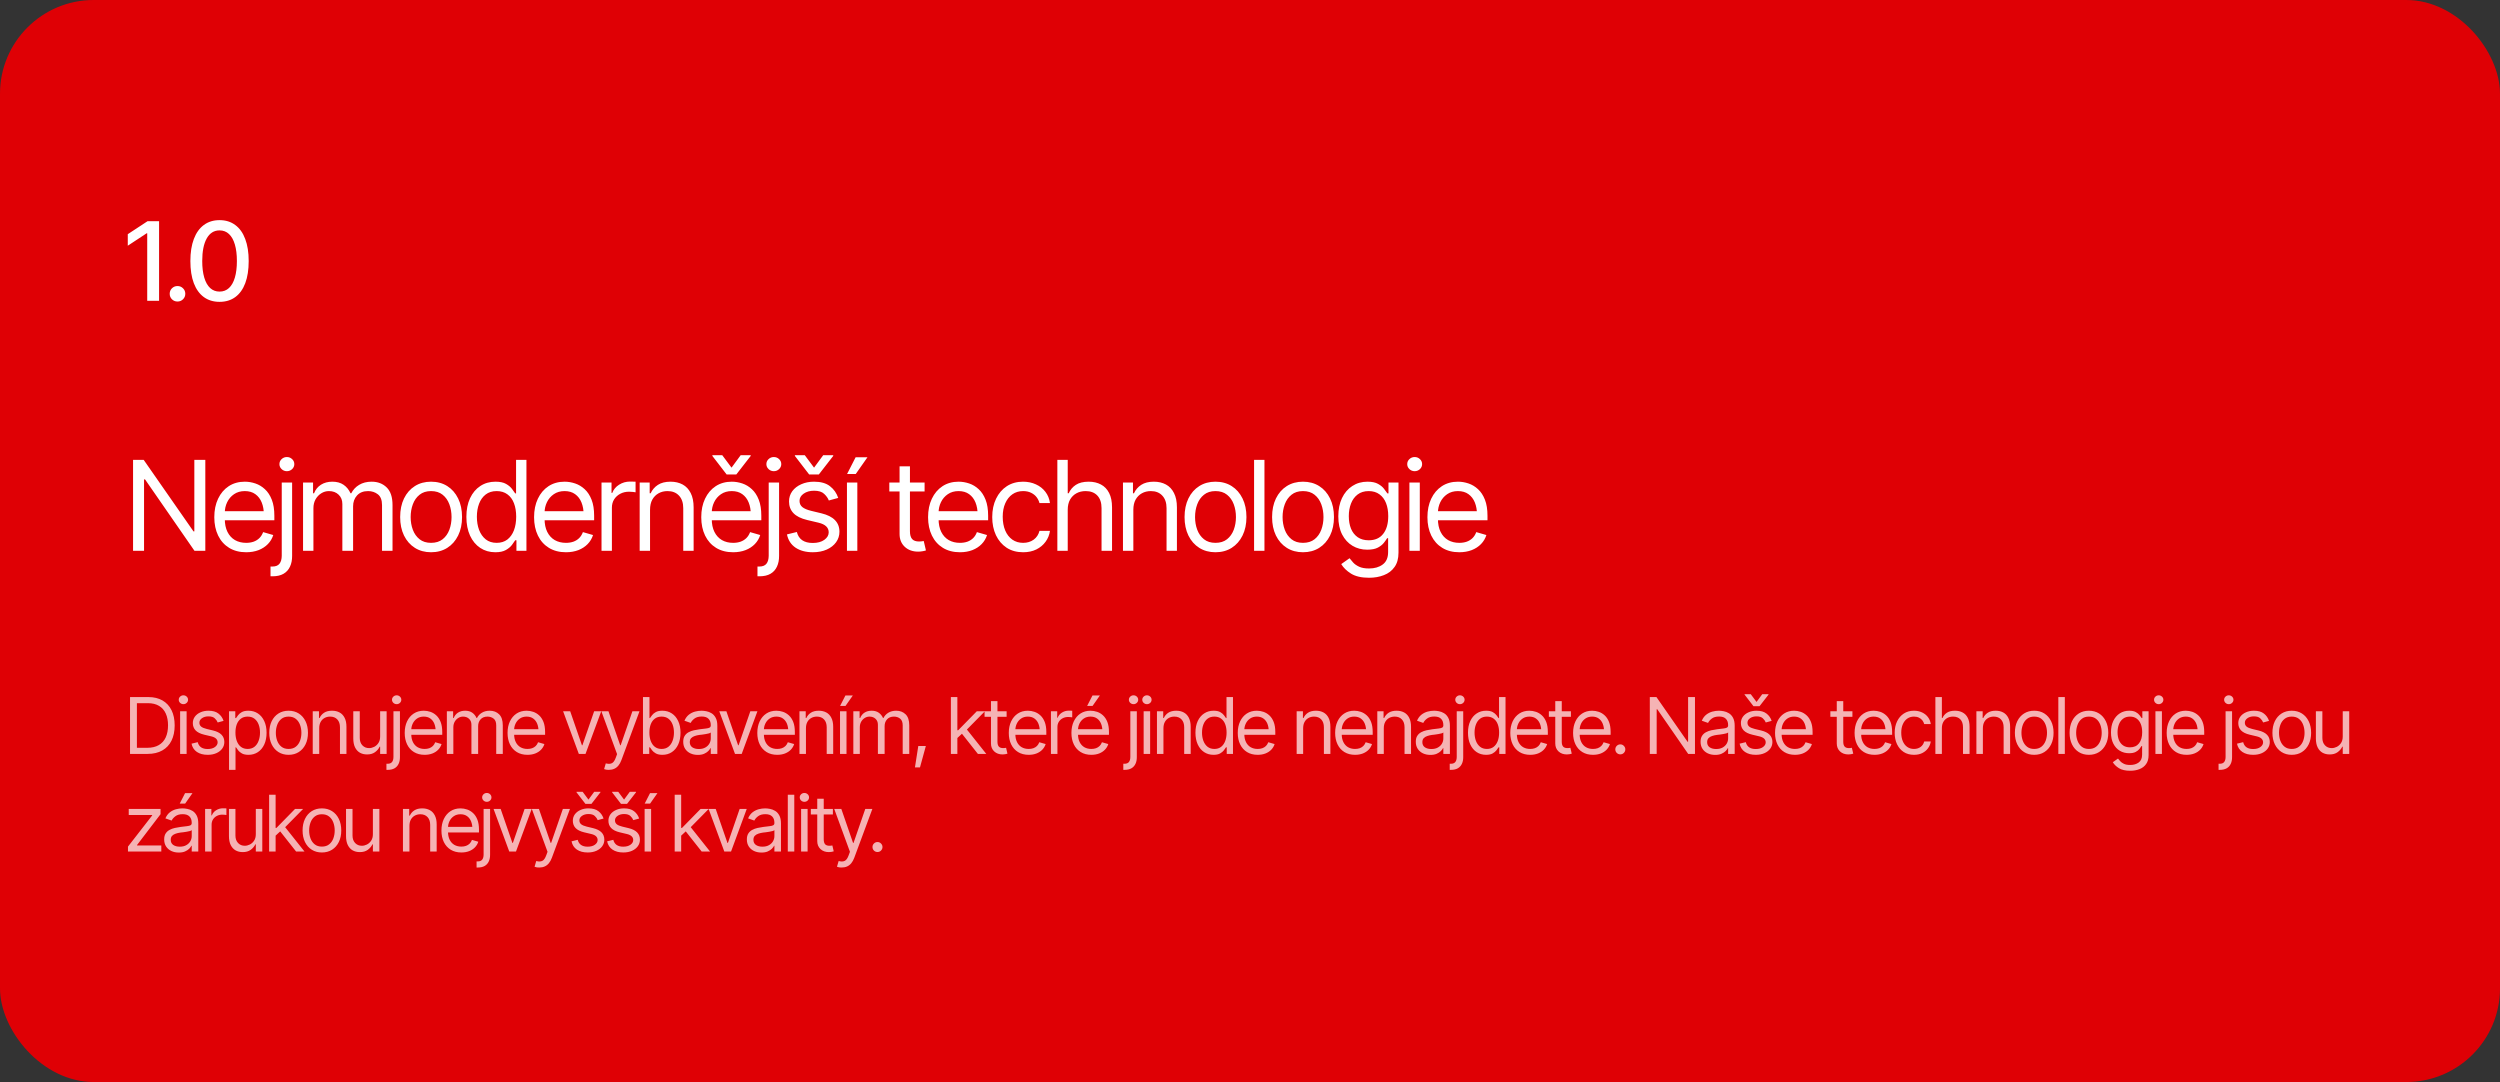 <?xml version="1.0" encoding="UTF-8"?> <svg xmlns="http://www.w3.org/2000/svg" width="640" height="277" viewBox="0 0 640 277" fill="none"><rect x="0" y="0" width="640" height="277" fill="#333333" stroke="none"/><rect width="640" height="277" rx="24" fill="#DF0005"></rect><path d="M40.723 56.629V77H37.688V59.719H37.551L32.711 62.904V59.951L37.77 56.629H40.723ZM45.44 77.191C44.884 77.191 44.41 77 44.018 76.617C43.635 76.234 43.444 75.765 43.444 75.209C43.444 74.653 43.635 74.184 44.018 73.801C44.41 73.418 44.884 73.227 45.44 73.227C45.996 73.227 46.465 73.418 46.848 73.801C47.24 74.184 47.436 74.653 47.436 75.209C47.436 75.765 47.24 76.234 46.848 76.617C46.465 77 45.996 77.191 45.44 77.191ZM56.2 77.273C54.633 77.273 53.288 76.863 52.167 76.043C51.055 75.223 50.203 74.038 49.611 72.488C49.027 70.93 48.736 69.043 48.736 66.828C48.736 64.622 49.032 62.74 49.624 61.182C50.217 59.614 51.069 58.42 52.181 57.6C53.302 56.77 54.642 56.355 56.2 56.355C57.768 56.355 59.108 56.77 60.22 57.6C61.341 58.42 62.193 59.614 62.776 61.182C63.369 62.74 63.665 64.622 63.665 66.828C63.665 69.043 63.373 70.93 62.79 72.488C62.207 74.038 61.359 75.223 60.247 76.043C59.135 76.863 57.786 77.273 56.2 77.273ZM56.2 74.648C57.157 74.648 57.964 74.343 58.62 73.732C59.276 73.122 59.778 72.233 60.124 71.066C60.471 69.891 60.644 68.478 60.644 66.828C60.644 65.169 60.471 63.757 60.124 62.59C59.778 61.414 59.276 60.521 58.62 59.91C57.964 59.29 57.157 58.98 56.2 58.98C54.788 58.98 53.694 59.669 52.919 61.045C52.153 62.412 51.771 64.34 51.771 66.828C51.771 68.478 51.944 69.891 52.29 71.066C52.636 72.233 53.138 73.122 53.794 73.732C54.459 74.343 55.261 74.648 56.2 74.648Z" fill="white"></path><path d="M52.562 117.719V141H49.781L37.125 122.719H36.875V141H34.062V117.719H36.781L49.531 136.031H49.75V117.719H52.562ZM63.016 141.375C61.339 141.375 59.886 141 58.657 140.25C57.438 139.5 56.501 138.453 55.844 137.109C55.188 135.755 54.86 134.188 54.86 132.406C54.86 130.615 55.183 129.036 55.829 127.672C56.475 126.307 57.381 125.24 58.547 124.469C59.725 123.698 61.1 123.312 62.672 123.312C63.579 123.312 64.48 123.464 65.376 123.766C66.272 124.068 67.084 124.557 67.813 125.234C68.553 125.911 69.141 126.807 69.579 127.922C70.016 129.036 70.235 130.406 70.235 132.031V133.188H56.766V130.875H68.782L67.547 131.75C67.547 130.583 67.365 129.547 67.001 128.641C66.636 127.734 66.089 127.021 65.36 126.5C64.641 125.979 63.745 125.719 62.672 125.719C61.6 125.719 60.678 125.984 59.907 126.516C59.147 127.036 58.563 127.719 58.157 128.562C57.751 129.406 57.547 130.312 57.547 131.281V132.812C57.547 134.135 57.777 135.255 58.235 136.172C58.693 137.089 59.334 137.786 60.157 138.266C60.98 138.734 61.933 138.969 63.016 138.969C63.714 138.969 64.35 138.87 64.922 138.672C65.495 138.464 65.99 138.156 66.407 137.75C66.823 137.333 67.141 136.823 67.36 136.219L69.954 136.969C69.683 137.844 69.225 138.615 68.579 139.281C67.943 139.938 67.152 140.453 66.204 140.828C65.256 141.193 64.193 141.375 63.016 141.375ZM72.126 123.531H74.782V142.281C74.793 143.354 74.611 144.281 74.236 145.062C73.871 145.854 73.319 146.464 72.579 146.891C71.84 147.318 70.907 147.531 69.782 147.531H69.251V145.031H69.751C70.574 145.031 71.173 144.792 71.548 144.312C71.923 143.844 72.116 143.167 72.126 142.281V123.531ZM73.439 120.625C72.918 120.625 72.47 120.448 72.095 120.094C71.72 119.74 71.532 119.312 71.532 118.812C71.532 118.312 71.72 117.885 72.095 117.531C72.47 117.177 72.918 117 73.439 117C73.96 117 74.407 117.177 74.782 117.531C75.157 117.885 75.345 118.312 75.345 118.812C75.345 119.312 75.157 119.74 74.782 120.094C74.407 120.448 73.96 120.625 73.439 120.625ZM77.58 141V123.531H80.142V126.281H80.392C80.757 125.344 81.346 124.615 82.158 124.094C82.971 123.573 83.945 123.312 85.08 123.312C86.226 123.312 87.179 123.573 87.939 124.094C88.71 124.615 89.309 125.344 89.736 126.281H89.924C90.382 125.375 91.054 124.656 91.939 124.125C92.835 123.583 93.903 123.312 95.142 123.312C96.705 123.312 97.986 123.802 98.986 124.781C99.986 125.75 100.486 127.26 100.486 129.312V141H97.799V129.312C97.799 128.021 97.445 127.099 96.736 126.547C96.028 125.995 95.195 125.719 94.236 125.719C93.017 125.719 92.07 126.094 91.392 126.844C90.726 127.583 90.392 128.51 90.392 129.625V141H87.642V129.031C87.642 128.042 87.325 127.245 86.689 126.641C86.054 126.026 85.226 125.719 84.205 125.719C83.507 125.719 82.856 125.906 82.252 126.281C81.648 126.656 81.158 127.172 80.783 127.828C80.418 128.484 80.236 129.24 80.236 130.094V141H77.58ZM110.346 141.375C108.773 141.375 107.393 141 106.206 140.25C105.018 139.5 104.091 138.448 103.424 137.094C102.768 135.74 102.44 134.167 102.44 132.375C102.44 130.552 102.768 128.964 103.424 127.609C104.091 126.245 105.018 125.188 106.206 124.438C107.393 123.688 108.773 123.312 110.346 123.312C111.93 123.312 113.315 123.688 114.503 124.438C115.69 125.188 116.617 126.245 117.284 127.609C117.95 128.964 118.284 130.552 118.284 132.375C118.284 134.167 117.95 135.74 117.284 137.094C116.617 138.448 115.69 139.5 114.503 140.25C113.315 141 111.93 141.375 110.346 141.375ZM110.346 138.969C111.555 138.969 112.544 138.661 113.315 138.047C114.086 137.432 114.659 136.625 115.034 135.625C115.409 134.615 115.596 133.531 115.596 132.375C115.596 131.198 115.409 130.104 115.034 129.094C114.659 128.083 114.086 127.271 113.315 126.656C112.544 126.031 111.555 125.719 110.346 125.719C109.159 125.719 108.18 126.031 107.409 126.656C106.638 127.271 106.065 128.083 105.69 129.094C105.315 130.104 105.128 131.198 105.128 132.375C105.128 133.531 105.315 134.615 105.69 135.625C106.065 136.625 106.638 137.432 107.409 138.047C108.18 138.661 109.159 138.969 110.346 138.969ZM126.8 141.375C125.342 141.375 124.055 141.005 122.941 140.266C121.826 139.526 120.956 138.479 120.331 137.125C119.706 135.76 119.394 134.156 119.394 132.312C119.394 130.479 119.706 128.891 120.331 127.547C120.967 126.193 121.842 125.151 122.956 124.422C124.071 123.682 125.363 123.312 126.831 123.312C127.977 123.312 128.878 123.5 129.534 123.875C130.201 124.25 130.711 124.677 131.066 125.156C131.42 125.625 131.696 126.01 131.894 126.312H132.113V117.719H134.769V141H132.206V138.312H131.894C131.696 138.625 131.415 139.026 131.05 139.516C130.685 139.995 130.165 140.427 129.488 140.812C128.821 141.188 127.925 141.375 126.8 141.375ZM127.144 138.969C128.227 138.969 129.139 138.688 129.878 138.125C130.618 137.552 131.18 136.766 131.566 135.766C131.951 134.755 132.144 133.594 132.144 132.281C132.144 130.969 131.956 129.823 131.581 128.844C131.206 127.854 130.644 127.089 129.894 126.547C129.154 125.995 128.238 125.719 127.144 125.719C126.019 125.719 125.081 126.01 124.331 126.594C123.581 127.177 123.019 127.964 122.644 128.953C122.269 129.943 122.081 131.052 122.081 132.281C122.081 133.521 122.269 134.646 122.644 135.656C123.029 136.667 123.597 137.474 124.347 138.078C125.097 138.672 126.029 138.969 127.144 138.969ZM144.879 141.375C143.202 141.375 141.749 141 140.519 140.25C139.301 139.5 138.363 138.453 137.707 137.109C137.051 135.755 136.723 134.188 136.723 132.406C136.723 130.615 137.045 129.036 137.691 127.672C138.337 126.307 139.243 125.24 140.41 124.469C141.587 123.698 142.962 123.312 144.535 123.312C145.441 123.312 146.342 123.464 147.238 123.766C148.134 124.068 148.946 124.557 149.676 125.234C150.415 125.911 151.004 126.807 151.441 127.922C151.879 129.036 152.098 130.406 152.098 132.031V133.188H138.629V130.875H150.644L149.41 131.75C149.41 130.583 149.228 129.547 148.863 128.641C148.499 127.734 147.952 127.021 147.223 126.5C146.504 125.979 145.608 125.719 144.535 125.719C143.462 125.719 142.54 125.984 141.769 126.516C141.009 127.036 140.426 127.719 140.019 128.562C139.613 129.406 139.41 130.312 139.41 131.281V132.812C139.41 134.135 139.639 135.255 140.098 136.172C140.556 137.089 141.196 137.786 142.019 138.266C142.842 138.734 143.795 138.969 144.879 138.969C145.577 138.969 146.212 138.87 146.785 138.672C147.358 138.464 147.853 138.156 148.269 137.75C148.686 137.333 149.004 136.823 149.223 136.219L151.816 136.969C151.545 137.844 151.087 138.615 150.441 139.281C149.806 139.938 149.014 140.453 148.066 140.828C147.118 141.193 146.056 141.375 144.879 141.375ZM153.989 141V123.531H156.551V126.188H156.739C157.062 125.323 157.64 124.625 158.473 124.094C159.317 123.552 160.26 123.281 161.301 123.281C161.499 123.281 161.744 123.286 162.036 123.297C162.327 123.297 162.551 123.302 162.707 123.312V126.031C162.614 126.01 162.405 125.979 162.082 125.938C161.76 125.896 161.416 125.875 161.051 125.875C160.207 125.875 159.452 126.052 158.786 126.406C158.119 126.76 157.593 127.245 157.207 127.859C156.832 128.474 156.645 129.177 156.645 129.969V141H153.989ZM166.411 130.5V141H163.755V123.531H166.318V126.281H166.568C166.974 125.385 167.594 124.667 168.427 124.125C169.26 123.583 170.338 123.312 171.661 123.312C172.838 123.312 173.87 123.552 174.755 124.031C175.64 124.51 176.328 125.24 176.818 126.219C177.318 127.188 177.568 128.417 177.568 129.906V141H174.911V130.094C174.911 128.729 174.552 127.661 173.833 126.891C173.114 126.109 172.135 125.719 170.896 125.719C170.041 125.719 169.276 125.906 168.599 126.281C167.922 126.656 167.385 127.198 166.989 127.906C166.604 128.615 166.411 129.479 166.411 130.5ZM187.678 141.375C186 141.375 184.547 141 183.318 140.25C182.099 139.5 181.162 138.453 180.506 137.109C179.849 135.755 179.521 134.188 179.521 132.406C179.521 130.615 179.844 129.036 180.49 127.672C181.136 126.307 182.042 125.24 183.209 124.469C184.386 123.698 185.761 123.312 187.334 123.312C188.24 123.312 189.141 123.464 190.037 123.766C190.933 124.068 191.745 124.557 192.474 125.234C193.214 125.911 193.803 126.807 194.24 127.922C194.678 129.036 194.896 130.406 194.896 132.031V133.188H181.428V130.875H193.443L192.209 131.75C192.209 130.583 192.026 129.547 191.662 128.641C191.297 127.734 190.75 127.021 190.021 126.5C189.303 125.979 188.407 125.719 187.334 125.719C186.261 125.719 185.339 125.984 184.568 126.516C183.808 127.036 183.224 127.719 182.818 128.562C182.412 129.406 182.209 130.312 182.209 131.281V132.812C182.209 134.135 182.438 135.255 182.896 136.172C183.355 137.089 183.995 137.786 184.818 138.266C185.641 138.734 186.594 138.969 187.678 138.969C188.375 138.969 189.011 138.87 189.584 138.672C190.157 138.464 190.651 138.156 191.068 137.75C191.485 137.333 191.803 136.823 192.021 136.219L194.615 136.969C194.344 137.844 193.886 138.615 193.24 139.281C192.605 139.938 191.813 140.453 190.865 140.828C189.917 141.193 188.855 141.375 187.678 141.375ZM184.896 116.531L187.271 119.719L189.615 116.531H192.178V116.719L188.49 121.469H186.021L182.365 116.719V116.531H184.896ZM196.788 123.531H199.444V142.281C199.454 143.354 199.272 144.281 198.897 145.062C198.532 145.854 197.98 146.464 197.241 146.891C196.501 147.318 195.569 147.531 194.444 147.531H193.913V145.031H194.413C195.235 145.031 195.834 144.792 196.209 144.312C196.584 143.844 196.777 143.167 196.788 142.281V123.531ZM198.1 120.625C197.579 120.625 197.131 120.448 196.756 120.094C196.381 119.74 196.194 119.312 196.194 118.812C196.194 118.312 196.381 117.885 196.756 117.531C197.131 117.177 197.579 117 198.1 117C198.621 117 199.069 117.177 199.444 117.531C199.819 117.885 200.006 118.312 200.006 118.812C200.006 119.312 199.819 119.74 199.444 120.094C199.069 120.448 198.621 120.625 198.1 120.625ZM214.585 127.469L212.179 128.125C211.95 127.531 211.554 126.969 210.991 126.438C210.439 125.896 209.575 125.625 208.398 125.625C207.335 125.625 206.45 125.875 205.741 126.375C205.033 126.865 204.679 127.479 204.679 128.219C204.679 128.885 204.918 129.417 205.398 129.812C205.887 130.208 206.648 130.531 207.679 130.781L210.273 131.406C211.825 131.781 212.981 132.359 213.741 133.141C214.512 133.922 214.898 134.917 214.898 136.125C214.898 137.125 214.611 138.021 214.038 138.812C213.465 139.604 212.668 140.229 211.648 140.688C210.627 141.146 209.439 141.375 208.085 141.375C206.304 141.375 204.83 140.984 203.663 140.203C202.507 139.422 201.773 138.292 201.46 136.812L203.991 136.188C204.231 137.125 204.689 137.828 205.366 138.297C206.054 138.766 206.95 139 208.054 139C209.293 139 210.283 138.734 211.023 138.203C211.773 137.661 212.148 137.021 212.148 136.281C212.148 135.052 211.283 134.229 209.554 133.812L206.648 133.125C205.043 132.74 203.866 132.151 203.116 131.359C202.366 130.568 201.991 129.573 201.991 128.375C201.991 127.385 202.267 126.51 202.819 125.75C203.382 124.99 204.148 124.396 205.116 123.969C206.085 123.531 207.179 123.312 208.398 123.312C210.137 123.312 211.496 123.698 212.476 124.469C213.465 125.229 214.168 126.229 214.585 127.469ZM206.023 116.531L208.398 119.719L210.741 116.531H213.304V116.719L209.616 121.469H207.148L203.491 116.719V116.531H206.023ZM216.82 141V123.531H219.476V141H216.82ZM216.851 121.344L219.039 117.062H222.07L219.07 121.344H216.851ZM236.696 123.531V125.812H227.665V123.531H236.696ZM230.29 119.375H232.946V136C232.946 136.906 233.134 137.573 233.509 138C233.884 138.417 234.477 138.625 235.29 138.625C235.467 138.625 235.649 138.615 235.837 138.594C236.035 138.573 236.248 138.542 236.477 138.5L237.04 140.906C236.79 141 236.483 141.073 236.118 141.125C235.764 141.188 235.405 141.219 235.04 141.219C233.634 141.219 232.488 140.802 231.602 139.969C230.727 139.135 230.29 138.052 230.29 136.719V119.375ZM245.744 141.375C244.067 141.375 242.614 141 241.384 140.25C240.166 139.5 239.228 138.453 238.572 137.109C237.916 135.755 237.587 134.188 237.587 132.406C237.587 130.615 237.91 129.036 238.556 127.672C239.202 126.307 240.108 125.24 241.275 124.469C242.452 123.698 243.827 123.312 245.4 123.312C246.306 123.312 247.207 123.464 248.103 123.766C248.999 124.068 249.811 124.557 250.541 125.234C251.28 125.911 251.869 126.807 252.306 127.922C252.744 129.036 252.962 130.406 252.962 132.031V133.188H239.494V130.875H251.509L250.275 131.75C250.275 130.583 250.093 129.547 249.728 128.641C249.364 127.734 248.817 127.021 248.087 126.5C247.369 125.979 246.473 125.719 245.4 125.719C244.327 125.719 243.405 125.984 242.634 126.516C241.874 127.036 241.291 127.719 240.884 128.562C240.478 129.406 240.275 130.312 240.275 131.281V132.812C240.275 134.135 240.504 135.255 240.962 136.172C241.421 137.089 242.061 137.786 242.884 138.266C243.707 138.734 244.66 138.969 245.744 138.969C246.442 138.969 247.077 138.87 247.65 138.672C248.223 138.464 248.718 138.156 249.134 137.75C249.551 137.333 249.869 136.823 250.087 136.219L252.681 136.969C252.41 137.844 251.952 138.615 251.306 139.281C250.671 139.938 249.879 140.453 248.931 140.828C247.983 141.193 246.921 141.375 245.744 141.375ZM261.916 141.375C260.291 141.375 258.885 140.99 257.697 140.219C256.52 139.438 255.609 138.37 254.963 137.016C254.328 135.661 254.01 134.115 254.01 132.375C254.01 130.594 254.338 129.026 254.994 127.672C255.651 126.307 256.567 125.24 257.744 124.469C258.932 123.698 260.312 123.312 261.885 123.312C263.114 123.312 264.218 123.542 265.197 124C266.187 124.448 266.994 125.083 267.619 125.906C268.255 126.729 268.645 127.688 268.791 128.781H266.104C265.968 128.25 265.724 127.75 265.369 127.281C265.015 126.812 264.546 126.438 263.963 126.156C263.39 125.865 262.708 125.719 261.916 125.719C260.875 125.719 259.963 125.99 259.182 126.531C258.401 127.073 257.791 127.839 257.354 128.828C256.916 129.807 256.697 130.958 256.697 132.281C256.697 133.625 256.911 134.802 257.338 135.812C257.765 136.812 258.369 137.589 259.151 138.141C259.942 138.693 260.864 138.969 261.916 138.969C262.968 138.969 263.869 138.698 264.619 138.156C265.369 137.604 265.864 136.854 266.104 135.906H268.791C268.645 136.938 268.27 137.865 267.666 138.688C267.072 139.51 266.286 140.167 265.307 140.656C264.338 141.135 263.208 141.375 261.916 141.375ZM273.339 130.5V141H270.682V117.719H273.339V126.281H273.589C273.995 125.375 274.604 124.656 275.417 124.125C276.24 123.583 277.339 123.312 278.714 123.312C279.901 123.312 280.943 123.552 281.839 124.031C282.735 124.5 283.432 125.224 283.932 126.203C284.432 127.172 284.682 128.406 284.682 129.906V141H281.995V130.094C281.995 128.698 281.636 127.62 280.917 126.859C280.198 126.099 279.203 125.719 277.932 125.719C277.047 125.719 276.261 125.906 275.573 126.281C274.886 126.656 274.339 127.198 273.932 127.906C273.537 128.615 273.339 129.479 273.339 130.5ZM290.136 130.5V141H287.48V123.531H290.042V126.281H290.292C290.699 125.385 291.319 124.667 292.152 124.125C292.985 123.583 294.063 123.312 295.386 123.312C296.563 123.312 297.595 123.552 298.48 124.031C299.365 124.51 300.053 125.24 300.542 126.219C301.042 127.188 301.292 128.417 301.292 129.906V141H298.636V130.094C298.636 128.729 298.277 127.661 297.558 126.891C296.839 126.109 295.86 125.719 294.621 125.719C293.766 125.719 293.001 125.906 292.324 126.281C291.647 126.656 291.11 127.198 290.714 127.906C290.329 128.615 290.136 129.479 290.136 130.5ZM311.152 141.375C309.58 141.375 308.199 141 307.012 140.25C305.824 139.5 304.897 138.448 304.231 137.094C303.574 135.74 303.246 134.167 303.246 132.375C303.246 130.552 303.574 128.964 304.231 127.609C304.897 126.245 305.824 125.188 307.012 124.438C308.199 123.688 309.58 123.312 311.152 123.312C312.736 123.312 314.121 123.688 315.309 124.438C316.496 125.188 317.423 126.245 318.09 127.609C318.757 128.964 319.09 130.552 319.09 132.375C319.09 134.167 318.757 135.74 318.09 137.094C317.423 138.448 316.496 139.5 315.309 140.25C314.121 141 312.736 141.375 311.152 141.375ZM311.152 138.969C312.361 138.969 313.35 138.661 314.121 138.047C314.892 137.432 315.465 136.625 315.84 135.625C316.215 134.615 316.402 133.531 316.402 132.375C316.402 131.198 316.215 130.104 315.84 129.094C315.465 128.083 314.892 127.271 314.121 126.656C313.35 126.031 312.361 125.719 311.152 125.719C309.965 125.719 308.986 126.031 308.215 126.656C307.444 127.271 306.871 128.083 306.496 129.094C306.121 130.104 305.934 131.198 305.934 132.375C305.934 133.531 306.121 134.615 306.496 135.625C306.871 136.625 307.444 137.432 308.215 138.047C308.986 138.661 309.965 138.969 311.152 138.969ZM323.7 117.719V141H321.044V117.719H323.7ZM333.56 141.375C331.987 141.375 330.607 141 329.419 140.25C328.232 139.5 327.305 138.448 326.638 137.094C325.982 135.74 325.654 134.167 325.654 132.375C325.654 130.552 325.982 128.964 326.638 127.609C327.305 126.245 328.232 125.188 329.419 124.438C330.607 123.688 331.987 123.312 333.56 123.312C335.143 123.312 336.529 123.688 337.716 124.438C338.904 125.188 339.831 126.245 340.497 127.609C341.164 128.964 341.497 130.552 341.497 132.375C341.497 134.167 341.164 135.74 340.497 137.094C339.831 138.448 338.904 139.5 337.716 140.25C336.529 141 335.143 141.375 333.56 141.375ZM333.56 138.969C334.768 138.969 335.758 138.661 336.529 138.047C337.3 137.432 337.872 136.625 338.247 135.625C338.622 134.615 338.81 133.531 338.81 132.375C338.81 131.198 338.622 130.104 338.247 129.094C337.872 128.083 337.3 127.271 336.529 126.656C335.758 126.031 334.768 125.719 333.56 125.719C332.372 125.719 331.393 126.031 330.622 126.656C329.852 127.271 329.279 128.083 328.904 129.094C328.529 130.104 328.341 131.198 328.341 132.375C328.341 133.531 328.529 134.615 328.904 135.625C329.279 136.625 329.852 137.432 330.622 138.047C331.393 138.661 332.372 138.969 333.56 138.969ZM350.483 147.906C348.535 147.906 346.993 147.552 345.858 146.844C344.733 146.135 343.899 145.323 343.358 144.406L345.483 142.906C345.722 143.229 346.029 143.594 346.404 144C346.779 144.417 347.29 144.776 347.936 145.078C348.581 145.38 349.43 145.531 350.483 145.531C351.889 145.531 353.05 145.193 353.967 144.516C354.894 143.839 355.358 142.771 355.358 141.312V137.781H355.108C354.92 138.094 354.644 138.484 354.279 138.953C353.925 139.411 353.41 139.823 352.733 140.188C352.066 140.542 351.16 140.719 350.014 140.719C348.608 140.719 347.347 140.385 346.233 139.719C345.118 139.052 344.233 138.083 343.576 136.812C342.93 135.542 342.608 134 342.608 132.188C342.608 130.396 342.92 128.839 343.545 127.516C344.18 126.182 345.061 125.151 346.186 124.422C347.311 123.682 348.608 123.312 350.076 123.312C351.212 123.312 352.113 123.5 352.779 123.875C353.456 124.25 353.972 124.677 354.326 125.156C354.691 125.625 354.972 126.01 355.17 126.312H355.451V123.531H358.014V141.5C358.014 143 357.675 144.219 356.998 145.156C356.331 146.104 355.425 146.797 354.279 147.234C353.144 147.682 351.878 147.906 350.483 147.906ZM350.389 138.312C352.003 138.312 353.238 137.766 354.092 136.672C354.956 135.578 355.389 134.062 355.389 132.125C355.389 130.865 355.201 129.755 354.826 128.797C354.451 127.839 353.889 127.089 353.139 126.547C352.399 125.995 351.483 125.719 350.389 125.719C349.253 125.719 348.305 126.01 347.545 126.594C346.795 127.167 346.233 127.938 345.858 128.906C345.483 129.875 345.295 130.948 345.295 132.125C345.295 133.333 345.483 134.406 345.858 135.344C346.243 136.271 346.816 137 347.576 137.531C348.337 138.052 349.274 138.312 350.389 138.312ZM360.811 141V123.531H363.467V141H360.811ZM362.155 120.625C361.634 120.625 361.186 120.448 360.811 120.094C360.436 119.74 360.249 119.312 360.249 118.812C360.249 118.312 360.436 117.885 360.811 117.531C361.186 117.177 361.634 117 362.155 117C362.676 117 363.124 117.177 363.499 117.531C363.874 117.885 364.061 118.312 364.061 118.812C364.061 119.312 363.874 119.74 363.499 120.094C363.124 120.448 362.676 120.625 362.155 120.625ZM373.578 141.375C371.9 141.375 370.447 141 369.218 140.25C367.999 139.5 367.062 138.453 366.406 137.109C365.749 135.755 365.421 134.188 365.421 132.406C365.421 130.615 365.744 129.036 366.39 127.672C367.036 126.307 367.942 125.24 369.109 124.469C370.286 123.698 371.661 123.312 373.234 123.312C374.14 123.312 375.041 123.464 375.937 123.766C376.833 124.068 377.645 124.557 378.374 125.234C379.114 125.911 379.703 126.807 380.14 127.922C380.578 129.036 380.796 130.406 380.796 132.031V133.188H367.328V130.875H379.343L378.109 131.75C378.109 130.583 377.926 129.547 377.562 128.641C377.197 127.734 376.65 127.021 375.921 126.5C375.203 125.979 374.307 125.719 373.234 125.719C372.161 125.719 371.239 125.984 370.468 126.516C369.708 127.036 369.124 127.719 368.718 128.562C368.312 129.406 368.109 130.312 368.109 131.281V132.812C368.109 134.135 368.338 135.255 368.796 136.172C369.255 137.089 369.895 137.786 370.718 138.266C371.541 138.734 372.494 138.969 373.578 138.969C374.275 138.969 374.911 138.87 375.484 138.672C376.057 138.464 376.551 138.156 376.968 137.75C377.385 137.333 377.703 136.823 377.921 136.219L380.515 136.969C380.244 137.844 379.786 138.615 379.14 139.281C378.505 139.938 377.713 140.453 376.765 140.828C375.817 141.193 374.755 141.375 373.578 141.375Z" fill="white"></path><path d="M37.781 193H34.285V191.438H37.664C38.868 191.438 39.865 191.206 40.652 190.744C41.447 190.282 42.039 189.621 42.43 188.762C42.82 187.902 43.016 186.88 43.016 185.695C43.016 184.523 42.824 183.514 42.44 182.668C42.055 181.815 41.479 181.161 40.711 180.705C39.949 180.243 38.999 180.012 37.859 180.012H34.207V178.449H37.977C39.389 178.449 40.597 178.739 41.6 179.318C42.609 179.898 43.38 180.731 43.914 181.818C44.448 182.899 44.715 184.191 44.715 185.695C44.715 187.212 44.445 188.518 43.904 189.611C43.364 190.699 42.576 191.535 41.541 192.121C40.512 192.707 39.259 193 37.781 193ZM35.047 178.449V193H33.289V178.449H35.047ZM46.112 193V182.082H47.772V193H46.112ZM46.952 180.266C46.626 180.266 46.346 180.155 46.112 179.934C45.877 179.712 45.76 179.445 45.76 179.133C45.76 178.82 45.877 178.553 46.112 178.332C46.346 178.111 46.626 178 46.952 178C47.277 178 47.557 178.111 47.791 178.332C48.026 178.553 48.143 178.82 48.143 179.133C48.143 179.445 48.026 179.712 47.791 179.934C47.557 180.155 47.277 180.266 46.952 180.266ZM57.235 184.543L55.731 184.953C55.588 184.582 55.341 184.23 54.989 183.898C54.644 183.56 54.104 183.391 53.368 183.391C52.704 183.391 52.151 183.547 51.708 183.859C51.265 184.165 51.044 184.549 51.044 185.012C51.044 185.428 51.194 185.76 51.493 186.008C51.799 186.255 52.274 186.457 52.919 186.613L54.54 187.004C55.51 187.238 56.233 187.6 56.708 188.088C57.19 188.576 57.431 189.198 57.431 189.953C57.431 190.578 57.251 191.138 56.893 191.633C56.535 192.128 56.037 192.518 55.399 192.805C54.761 193.091 54.019 193.234 53.173 193.234C52.059 193.234 51.138 192.99 50.409 192.502C49.686 192.014 49.227 191.307 49.032 190.383L50.614 189.992C50.764 190.578 51.05 191.018 51.473 191.311C51.903 191.604 52.463 191.75 53.153 191.75C53.928 191.75 54.546 191.584 55.009 191.252C55.477 190.913 55.712 190.513 55.712 190.051C55.712 189.283 55.171 188.768 54.091 188.508L52.274 188.078C51.272 187.837 50.536 187.469 50.067 186.975C49.598 186.48 49.364 185.858 49.364 185.109C49.364 184.491 49.537 183.944 49.882 183.469C50.233 182.993 50.712 182.622 51.317 182.355C51.923 182.082 52.606 181.945 53.368 181.945C54.455 181.945 55.305 182.186 55.917 182.668C56.535 183.143 56.975 183.768 57.235 184.543ZM58.632 197.082V182.082H60.234V183.82H60.429C60.553 183.632 60.725 183.391 60.947 183.098C61.168 182.798 61.487 182.531 61.904 182.297C62.32 182.062 62.883 181.945 63.593 181.945C64.511 181.945 65.318 182.176 66.015 182.639C66.712 183.094 67.255 183.745 67.646 184.592C68.043 185.432 68.241 186.424 68.241 187.57C68.241 188.723 68.046 189.725 67.656 190.578C67.265 191.424 66.721 192.079 66.025 192.541C65.328 193.003 64.524 193.234 63.612 193.234C62.916 193.234 62.356 193.117 61.933 192.883C61.51 192.642 61.184 192.372 60.956 192.072C60.728 191.766 60.553 191.516 60.429 191.32H60.292V197.082H58.632ZM63.398 191.73C64.094 191.73 64.677 191.545 65.146 191.174C65.615 190.796 65.966 190.292 66.2 189.66C66.441 189.029 66.562 188.326 66.562 187.551C66.562 186.783 66.445 186.089 66.21 185.471C65.976 184.852 65.624 184.361 65.156 183.996C64.693 183.632 64.107 183.449 63.398 183.449C62.714 183.449 62.141 183.622 61.679 183.967C61.217 184.305 60.865 184.784 60.624 185.402C60.39 186.014 60.273 186.73 60.273 187.551C60.273 188.371 60.393 189.097 60.634 189.729C60.875 190.354 61.226 190.845 61.689 191.203C62.157 191.555 62.727 191.73 63.398 191.73ZM73.877 193.234C72.894 193.234 72.031 193 71.289 192.531C70.546 192.062 69.967 191.405 69.55 190.559C69.14 189.712 68.935 188.729 68.935 187.609C68.935 186.47 69.14 185.477 69.55 184.631C69.967 183.778 70.546 183.117 71.289 182.648C72.031 182.18 72.894 181.945 73.877 181.945C74.866 181.945 75.732 182.18 76.474 182.648C77.216 183.117 77.796 183.778 78.213 184.631C78.629 185.477 78.838 186.47 78.838 187.609C78.838 188.729 78.629 189.712 78.213 190.559C77.796 191.405 77.216 192.062 76.474 192.531C75.732 193 74.866 193.234 73.877 193.234ZM73.877 191.73C74.632 191.73 75.25 191.538 75.732 191.154C76.214 190.77 76.572 190.266 76.806 189.641C77.041 189.009 77.158 188.332 77.158 187.609C77.158 186.874 77.041 186.19 76.806 185.559C76.572 184.927 76.214 184.419 75.732 184.035C75.25 183.645 74.632 183.449 73.877 183.449C73.134 183.449 72.522 183.645 72.041 184.035C71.559 184.419 71.201 184.927 70.966 185.559C70.732 186.19 70.615 186.874 70.615 187.609C70.615 188.332 70.732 189.009 70.966 189.641C71.201 190.266 71.559 190.77 72.041 191.154C72.522 191.538 73.134 191.73 73.877 191.73ZM81.719 186.438V193H80.059V182.082H81.66V183.801H81.816C82.07 183.241 82.458 182.792 82.978 182.453C83.499 182.115 84.173 181.945 85 181.945C85.736 181.945 86.38 182.095 86.934 182.395C87.487 182.694 87.917 183.15 88.223 183.762C88.535 184.367 88.691 185.135 88.691 186.066V193H87.031V186.184C87.031 185.331 86.807 184.663 86.357 184.182C85.908 183.693 85.296 183.449 84.522 183.449C83.988 183.449 83.509 183.566 83.086 183.801C82.663 184.035 82.328 184.374 82.08 184.816C81.839 185.259 81.719 185.799 81.719 186.438ZM97.315 188.547V182.082H98.975V193H97.315V191.145H97.198C96.937 191.698 96.537 192.17 95.996 192.561C95.463 192.951 94.782 193.143 93.956 193.137C93.272 193.137 92.666 192.99 92.139 192.697C91.612 192.398 91.195 191.942 90.889 191.33C90.59 190.718 90.44 189.947 90.44 189.016V182.082H92.1V188.918C92.1 189.706 92.325 190.337 92.774 190.812C93.23 191.288 93.806 191.522 94.502 191.516C94.919 191.516 95.342 191.411 95.772 191.203C96.208 190.988 96.573 190.663 96.866 190.227C97.165 189.784 97.315 189.224 97.315 188.547ZM100.723 182.082H102.384V193.801C102.39 194.471 102.276 195.051 102.042 195.539C101.814 196.034 101.469 196.415 101.007 196.682C100.544 196.949 99.962 197.082 99.259 197.082H98.927V195.52H99.239C99.753 195.52 100.128 195.37 100.362 195.07C100.596 194.777 100.717 194.354 100.723 193.801V182.082ZM101.544 180.266C101.218 180.266 100.938 180.155 100.704 179.934C100.47 179.712 100.352 179.445 100.352 179.133C100.352 178.82 100.47 178.553 100.704 178.332C100.938 178.111 101.218 178 101.544 178C101.869 178 102.149 178.111 102.384 178.332C102.618 178.553 102.735 178.82 102.735 179.133C102.735 179.445 102.618 179.712 102.384 179.934C102.149 180.155 101.869 180.266 101.544 180.266ZM108.702 193.234C107.654 193.234 106.746 193 105.978 192.531C105.216 192.062 104.63 191.408 104.22 190.568C103.81 189.722 103.605 188.742 103.605 187.629C103.605 186.509 103.807 185.523 104.21 184.67C104.614 183.817 105.18 183.15 105.909 182.668C106.645 182.186 107.504 181.945 108.488 181.945C109.054 181.945 109.617 182.04 110.177 182.229C110.737 182.417 111.245 182.723 111.7 183.146C112.163 183.57 112.53 184.13 112.804 184.826C113.077 185.523 113.214 186.379 113.214 187.395V188.117H104.796V186.672H112.306L111.534 187.219C111.534 186.49 111.42 185.842 111.193 185.275C110.965 184.709 110.623 184.263 110.167 183.938C109.718 183.612 109.158 183.449 108.488 183.449C107.817 183.449 107.241 183.615 106.759 183.947C106.284 184.273 105.919 184.699 105.665 185.227C105.411 185.754 105.284 186.32 105.284 186.926V187.883C105.284 188.71 105.428 189.41 105.714 189.982C106.001 190.555 106.401 190.992 106.915 191.291C107.43 191.584 108.025 191.73 108.702 191.73C109.139 191.73 109.536 191.669 109.894 191.545C110.252 191.415 110.561 191.223 110.821 190.969C111.082 190.708 111.28 190.389 111.417 190.012L113.038 190.48C112.869 191.027 112.583 191.509 112.179 191.926C111.782 192.336 111.287 192.658 110.695 192.893C110.102 193.12 109.438 193.234 108.702 193.234ZM114.396 193V182.082H115.998V183.801H116.154C116.382 183.215 116.75 182.759 117.257 182.434C117.765 182.108 118.374 181.945 119.084 181.945C119.8 181.945 120.395 182.108 120.871 182.434C121.352 182.759 121.727 183.215 121.994 183.801H122.111C122.397 183.234 122.817 182.785 123.371 182.453C123.931 182.115 124.598 181.945 125.373 181.945C126.349 181.945 127.15 182.251 127.775 182.863C128.4 183.469 128.713 184.413 128.713 185.695V193H127.033V185.695C127.033 184.888 126.811 184.312 126.369 183.967C125.926 183.622 125.405 183.449 124.806 183.449C124.045 183.449 123.452 183.684 123.029 184.152C122.612 184.615 122.404 185.194 122.404 185.891V193H120.685V185.52C120.685 184.901 120.487 184.403 120.089 184.025C119.692 183.641 119.175 183.449 118.537 183.449C118.101 183.449 117.694 183.566 117.316 183.801C116.938 184.035 116.632 184.357 116.398 184.768C116.17 185.178 116.056 185.65 116.056 186.184V193H114.396ZM135.031 193.234C133.983 193.234 133.075 193 132.307 192.531C131.545 192.062 130.959 191.408 130.549 190.568C130.139 189.722 129.934 188.742 129.934 187.629C129.934 186.509 130.135 185.523 130.539 184.67C130.943 183.817 131.509 183.15 132.238 182.668C132.974 182.186 133.833 181.945 134.816 181.945C135.383 181.945 135.946 182.04 136.506 182.229C137.066 182.417 137.574 182.723 138.029 183.146C138.492 183.57 138.859 184.13 139.133 184.826C139.406 185.523 139.543 186.379 139.543 187.395V188.117H131.125V186.672H138.635L137.863 187.219C137.863 186.49 137.749 185.842 137.521 185.275C137.294 184.709 136.952 184.263 136.496 183.938C136.047 183.612 135.487 183.449 134.816 183.449C134.146 183.449 133.57 183.615 133.088 183.947C132.613 184.273 132.248 184.699 131.994 185.227C131.74 185.754 131.613 186.32 131.613 186.926V187.883C131.613 188.71 131.757 189.41 132.043 189.982C132.329 190.555 132.73 190.992 133.244 191.291C133.758 191.584 134.354 191.73 135.031 191.73C135.467 191.73 135.865 191.669 136.223 191.545C136.581 191.415 136.89 191.223 137.15 190.969C137.411 190.708 137.609 190.389 137.746 190.012L139.367 190.48C139.198 191.027 138.911 191.509 138.508 191.926C138.111 192.336 137.616 192.658 137.023 192.893C136.431 193.12 135.767 193.234 135.031 193.234ZM153.919 182.082L149.895 193H148.177L144.153 182.082H145.97L148.977 190.793H149.095L152.102 182.082H153.919ZM155.882 197.082C155.596 197.089 155.342 197.069 155.12 197.023C154.899 196.978 154.743 196.932 154.652 196.887L155.081 195.422L155.247 195.461C155.807 195.591 156.276 195.562 156.654 195.373C157.038 195.191 157.373 194.706 157.659 193.918L157.972 193.059L153.948 182.082H155.765L158.773 190.793H158.89L161.898 182.082H163.714L159.085 194.582C158.877 195.148 158.62 195.617 158.314 195.988C158.008 196.359 157.653 196.633 157.249 196.809C156.846 196.991 156.39 197.082 155.882 197.082ZM169.584 193.234C168.887 193.234 168.327 193.117 167.904 192.883C167.481 192.642 167.155 192.372 166.927 192.072C166.699 191.766 166.524 191.516 166.4 191.32H166.205V193H164.603V178.449H166.263V183.82H166.4C166.524 183.632 166.696 183.391 166.918 183.098C167.139 182.798 167.458 182.531 167.875 182.297C168.291 182.062 168.854 181.945 169.564 181.945C170.482 181.945 171.289 182.176 171.986 182.639C172.683 183.094 173.226 183.745 173.617 184.592C174.014 185.432 174.212 186.424 174.212 187.57C174.212 188.723 174.017 189.725 173.627 190.578C173.236 191.424 172.692 192.079 171.996 192.541C171.299 193.003 170.495 193.234 169.584 193.234ZM169.369 191.73C170.065 191.73 170.648 191.545 171.117 191.174C171.586 190.796 171.937 190.292 172.171 189.66C172.412 189.029 172.533 188.326 172.533 187.551C172.533 186.783 172.416 186.089 172.181 185.471C171.947 184.852 171.595 184.361 171.127 183.996C170.664 183.632 170.078 183.449 169.369 183.449C168.685 183.449 168.112 183.622 167.65 183.967C167.188 184.305 166.836 184.784 166.595 185.402C166.361 186.014 166.244 186.73 166.244 187.551C166.244 188.371 166.364 189.097 166.605 189.729C166.846 190.354 167.198 190.845 167.66 191.203C168.129 191.555 168.698 191.73 169.369 191.73ZM178.637 193.254C177.947 193.254 177.318 193.124 176.752 192.863C176.186 192.596 175.736 192.212 175.404 191.711C175.072 191.21 174.906 190.604 174.906 189.895C174.906 189.27 175.03 188.765 175.277 188.381C175.525 187.99 175.854 187.684 176.264 187.463C176.68 187.235 177.136 187.066 177.631 186.955C178.132 186.844 178.637 186.757 179.145 186.691C179.809 186.607 180.346 186.542 180.756 186.496C181.173 186.451 181.475 186.372 181.664 186.262C181.859 186.151 181.957 185.962 181.957 185.695V185.637C181.957 184.94 181.765 184.4 181.381 184.016C181.003 183.625 180.427 183.43 179.652 183.43C178.858 183.43 178.233 183.605 177.777 183.957C177.322 184.302 177.003 184.673 176.82 185.07L175.219 184.504C175.505 183.84 175.886 183.322 176.361 182.951C176.843 182.58 177.364 182.32 177.924 182.17C178.49 182.02 179.047 181.945 179.594 181.945C179.945 181.945 180.349 181.988 180.805 182.072C181.26 182.15 181.703 182.32 182.133 182.58C182.569 182.834 182.927 183.221 183.207 183.742C183.493 184.257 183.637 184.947 183.637 185.812V193H181.957V191.516H181.879C181.768 191.75 181.579 192.004 181.312 192.277C181.046 192.544 180.691 192.775 180.248 192.971C179.812 193.16 179.275 193.254 178.637 193.254ZM178.891 191.75C179.555 191.75 180.115 191.62 180.57 191.359C181.026 191.099 181.371 190.764 181.605 190.354C181.84 189.937 181.957 189.504 181.957 189.055V187.512C181.885 187.596 181.729 187.674 181.488 187.746C181.254 187.811 180.98 187.87 180.668 187.922C180.362 187.974 180.062 188.02 179.77 188.059C179.477 188.091 179.242 188.117 179.066 188.137C178.63 188.195 178.223 188.29 177.846 188.42C177.468 188.544 177.162 188.729 176.928 188.977C176.7 189.224 176.586 189.562 176.586 189.992C176.586 190.572 176.801 191.011 177.23 191.311C177.667 191.604 178.22 191.75 178.891 191.75ZM193.901 182.082L189.877 193H188.159L184.135 182.082H185.952L188.959 190.793H189.077L192.084 182.082H193.901ZM198.97 193.234C197.921 193.234 197.013 193 196.245 192.531C195.483 192.062 194.897 191.408 194.487 190.568C194.077 189.722 193.872 188.742 193.872 187.629C193.872 186.509 194.074 185.523 194.477 184.67C194.881 183.817 195.447 183.15 196.177 182.668C196.912 182.186 197.772 181.945 198.755 181.945C199.321 181.945 199.884 182.04 200.444 182.229C201.004 182.417 201.512 182.723 201.968 183.146C202.43 183.57 202.798 184.13 203.071 184.826C203.345 185.523 203.481 186.379 203.481 187.395V188.117H195.063V186.672H202.573L201.802 187.219C201.802 186.49 201.688 185.842 201.46 185.275C201.232 184.709 200.89 184.263 200.434 183.938C199.985 183.612 199.425 183.449 198.755 183.449C198.084 183.449 197.508 183.615 197.026 183.947C196.551 184.273 196.186 184.699 195.932 185.227C195.679 185.754 195.552 186.32 195.552 186.926V187.883C195.552 188.71 195.695 189.41 195.981 189.982C196.268 190.555 196.668 190.992 197.182 191.291C197.697 191.584 198.292 191.73 198.97 191.73C199.406 191.73 199.803 191.669 200.161 191.545C200.519 191.415 200.828 191.223 201.089 190.969C201.349 190.708 201.548 190.389 201.684 190.012L203.305 190.48C203.136 191.027 202.85 191.509 202.446 191.926C202.049 192.336 201.554 192.658 200.962 192.893C200.369 193.12 199.705 193.234 198.97 193.234ZM206.323 186.438V193H204.663V182.082H206.265V183.801H206.421C206.675 183.241 207.062 182.792 207.583 182.453C208.104 182.115 208.778 181.945 209.605 181.945C210.34 181.945 210.985 182.095 211.538 182.395C212.092 182.694 212.521 183.15 212.827 183.762C213.14 184.367 213.296 185.135 213.296 186.066V193H211.636V186.184C211.636 185.331 211.411 184.663 210.962 184.182C210.513 183.693 209.901 183.449 209.126 183.449C208.592 183.449 208.114 183.566 207.691 183.801C207.267 184.035 206.932 184.374 206.685 184.816C206.444 185.259 206.323 185.799 206.323 186.438ZM215.045 193V182.082H216.705V193H215.045ZM215.064 180.715L216.431 178.039H218.326L216.451 180.715H215.064ZM218.453 193V182.082H220.055V183.801H220.211C220.439 183.215 220.807 182.759 221.314 182.434C221.822 182.108 222.431 181.945 223.141 181.945C223.857 181.945 224.452 182.108 224.928 182.434C225.41 182.759 225.784 183.215 226.051 183.801H226.168C226.454 183.234 226.874 182.785 227.428 182.453C227.988 182.115 228.655 181.945 229.43 181.945C230.406 181.945 231.207 182.251 231.832 182.863C232.457 183.469 232.77 184.413 232.77 185.695V193H231.09V185.695C231.09 184.888 230.868 184.312 230.426 183.967C229.983 183.622 229.462 183.449 228.863 183.449C228.102 183.449 227.509 183.684 227.086 184.152C226.669 184.615 226.461 185.194 226.461 185.891V193H224.742V185.52C224.742 184.901 224.544 184.403 224.146 184.025C223.749 183.641 223.232 183.449 222.594 183.449C222.158 183.449 221.751 183.566 221.373 183.801C220.995 184.035 220.689 184.357 220.455 184.768C220.227 185.178 220.113 185.65 220.113 186.184V193H218.453ZM234.225 196.457L235.084 190.969H237.018L235.514 196.457H234.225ZM244.988 189.016L244.948 186.945H245.3L250.066 182.082H252.136L247.058 187.238H246.902L244.988 189.016ZM243.425 193V178.449H245.085V193H243.425ZM250.339 193L246.081 187.609L247.273 186.438L252.488 193H250.339ZM257.693 182.082V183.508H252.048V182.082H257.693ZM253.689 179.484H255.349V189.875C255.349 190.441 255.466 190.858 255.701 191.125C255.935 191.385 256.306 191.516 256.814 191.516C256.925 191.516 257.039 191.509 257.156 191.496C257.28 191.483 257.413 191.464 257.556 191.438L257.908 192.941C257.752 193 257.559 193.046 257.332 193.078C257.11 193.117 256.886 193.137 256.658 193.137C255.779 193.137 255.063 192.876 254.509 192.355C253.962 191.835 253.689 191.158 253.689 190.324V179.484ZM263.348 193.234C262.299 193.234 261.391 193 260.623 192.531C259.861 192.062 259.275 191.408 258.865 190.568C258.455 189.722 258.25 188.742 258.25 187.629C258.25 186.509 258.452 185.523 258.855 184.67C259.259 183.817 259.826 183.15 260.555 182.668C261.29 182.186 262.15 181.945 263.133 181.945C263.699 181.945 264.262 182.04 264.822 182.229C265.382 182.417 265.89 182.723 266.346 183.146C266.808 183.57 267.176 184.13 267.449 184.826C267.723 185.523 267.859 186.379 267.859 187.395V188.117H259.441V186.672H266.951L266.18 187.219C266.18 186.49 266.066 185.842 265.838 185.275C265.61 184.709 265.268 184.263 264.812 183.938C264.363 183.612 263.803 183.449 263.133 183.449C262.462 183.449 261.886 183.615 261.404 183.947C260.929 184.273 260.564 184.699 260.311 185.227C260.057 185.754 259.93 186.32 259.93 186.926V187.883C259.93 188.71 260.073 189.41 260.359 189.982C260.646 190.555 261.046 190.992 261.561 191.291C262.075 191.584 262.671 191.73 263.348 191.73C263.784 191.73 264.181 191.669 264.539 191.545C264.897 191.415 265.206 191.223 265.467 190.969C265.727 190.708 265.926 190.389 266.062 190.012L267.684 190.48C267.514 191.027 267.228 191.509 266.824 191.926C266.427 192.336 265.932 192.658 265.34 192.893C264.747 193.12 264.083 193.234 263.348 193.234ZM269.041 193V182.082H270.643V183.742H270.76C270.962 183.202 271.323 182.766 271.844 182.434C272.371 182.095 272.961 181.926 273.612 181.926C273.735 181.926 273.888 181.929 274.071 181.936C274.253 181.936 274.393 181.939 274.491 181.945V183.645C274.432 183.632 274.302 183.612 274.1 183.586C273.898 183.56 273.683 183.547 273.455 183.547C272.928 183.547 272.456 183.658 272.039 183.879C271.623 184.1 271.294 184.403 271.053 184.787C270.819 185.171 270.702 185.611 270.702 186.105V193H269.041ZM279.384 193.234C278.335 193.234 277.427 193 276.659 192.531C275.897 192.062 275.311 191.408 274.901 190.568C274.491 189.722 274.286 188.742 274.286 187.629C274.286 186.509 274.488 185.523 274.891 184.67C275.295 183.817 275.861 183.15 276.591 182.668C277.326 182.186 278.186 181.945 279.169 181.945C279.735 181.945 280.298 182.04 280.858 182.229C281.418 182.417 281.926 182.723 282.382 183.146C282.844 183.57 283.212 184.13 283.485 184.826C283.759 185.523 283.895 186.379 283.895 187.395V188.117H275.477V186.672H282.987L282.216 187.219C282.216 186.49 282.102 185.842 281.874 185.275C281.646 184.709 281.304 184.263 280.848 183.938C280.399 183.612 279.839 183.449 279.169 183.449C278.498 183.449 277.922 183.615 277.44 183.947C276.965 184.273 276.6 184.699 276.346 185.227C276.093 185.754 275.966 186.32 275.966 186.926V187.883C275.966 188.71 276.109 189.41 276.395 189.982C276.682 190.555 277.082 190.992 277.596 191.291C278.111 191.584 278.707 191.73 279.384 191.73C279.82 191.73 280.217 191.669 280.575 191.545C280.933 191.415 281.242 191.223 281.503 190.969C281.763 190.708 281.962 190.389 282.098 190.012L283.72 190.48C283.55 191.027 283.264 191.509 282.86 191.926C282.463 192.336 281.968 192.658 281.376 192.893C280.783 193.12 280.119 193.234 279.384 193.234ZM278.309 180.715L279.677 178.039H281.571L279.696 180.715H278.309ZM289.365 182.082H291.025V193.801C291.032 194.471 290.918 195.051 290.683 195.539C290.455 196.034 290.11 196.415 289.648 196.682C289.186 196.949 288.603 197.082 287.9 197.082H287.568V195.52H287.88C288.395 195.52 288.769 195.37 289.004 195.07C289.238 194.777 289.358 194.354 289.365 193.801V182.082ZM290.185 180.266C289.86 180.266 289.58 180.155 289.345 179.934C289.111 179.712 288.994 179.445 288.994 179.133C288.994 178.82 289.111 178.553 289.345 178.332C289.58 178.111 289.86 178 290.185 178C290.511 178 290.791 178.111 291.025 178.332C291.259 178.553 291.377 178.82 291.377 179.133C291.377 179.445 291.259 179.712 291.025 179.934C290.791 180.155 290.511 180.266 290.185 180.266ZM292.773 193V182.082H294.434V193H292.773ZM293.613 180.266C293.288 180.266 293.008 180.155 292.773 179.934C292.539 179.712 292.422 179.445 292.422 179.133C292.422 178.82 292.539 178.553 292.773 178.332C293.008 178.111 293.288 178 293.613 178C293.939 178 294.219 178.111 294.453 178.332C294.688 178.553 294.805 178.82 294.805 179.133C294.805 179.445 294.688 179.712 294.453 179.934C294.219 180.155 293.939 180.266 293.613 180.266ZM297.842 186.438V193H296.182V182.082H297.784V183.801H297.94C298.194 183.241 298.581 182.792 299.102 182.453C299.623 182.115 300.297 181.945 301.123 181.945C301.859 181.945 302.504 182.095 303.057 182.395C303.61 182.694 304.04 183.15 304.346 183.762C304.659 184.367 304.815 185.135 304.815 186.066V193H303.155V186.184C303.155 185.331 302.93 184.663 302.481 184.182C302.032 183.693 301.42 183.449 300.645 183.449C300.111 183.449 299.633 183.566 299.209 183.801C298.786 184.035 298.451 184.374 298.204 184.816C297.963 185.259 297.842 185.799 297.842 186.438ZM310.665 193.234C309.753 193.234 308.949 193.003 308.253 192.541C307.556 192.079 307.013 191.424 306.622 190.578C306.231 189.725 306.036 188.723 306.036 187.57C306.036 186.424 306.231 185.432 306.622 184.592C307.019 183.745 307.566 183.094 308.263 182.639C308.959 182.176 309.766 181.945 310.684 181.945C311.401 181.945 311.964 182.062 312.374 182.297C312.791 182.531 313.11 182.798 313.331 183.098C313.552 183.391 313.725 183.632 313.848 183.82H313.985V178.449H315.645V193H314.044V191.32H313.848C313.725 191.516 313.549 191.766 313.321 192.072C313.093 192.372 312.768 192.642 312.345 192.883C311.928 193.117 311.368 193.234 310.665 193.234ZM310.88 191.73C311.557 191.73 312.126 191.555 312.589 191.203C313.051 190.845 313.402 190.354 313.643 189.729C313.884 189.097 314.005 188.371 314.005 187.551C314.005 186.73 313.888 186.014 313.653 185.402C313.419 184.784 313.067 184.305 312.598 183.967C312.136 183.622 311.563 183.449 310.88 183.449C310.177 183.449 309.591 183.632 309.122 183.996C308.653 184.361 308.302 184.852 308.067 185.471C307.833 186.089 307.716 186.783 307.716 187.551C307.716 188.326 307.833 189.029 308.067 189.66C308.308 190.292 308.663 190.796 309.132 191.174C309.6 191.545 310.183 191.73 310.88 191.73ZM321.964 193.234C320.916 193.234 320.008 193 319.239 192.531C318.478 192.062 317.892 191.408 317.482 190.568C317.071 189.722 316.866 188.742 316.866 187.629C316.866 186.509 317.068 185.523 317.472 184.67C317.876 183.817 318.442 183.15 319.171 182.668C319.907 182.186 320.766 181.945 321.749 181.945C322.316 181.945 322.879 182.04 323.439 182.229C323.999 182.417 324.506 182.723 324.962 183.146C325.424 183.57 325.792 184.13 326.066 184.826C326.339 185.523 326.476 186.379 326.476 187.395V188.117H318.058V186.672H325.568L324.796 187.219C324.796 186.49 324.682 185.842 324.454 185.275C324.226 184.709 323.885 184.263 323.429 183.938C322.98 183.612 322.42 183.449 321.749 183.449C321.079 183.449 320.502 183.615 320.021 183.947C319.545 184.273 319.181 184.699 318.927 185.227C318.673 185.754 318.546 186.32 318.546 186.926V187.883C318.546 188.71 318.689 189.41 318.976 189.982C319.262 190.555 319.663 190.992 320.177 191.291C320.691 191.584 321.287 191.73 321.964 191.73C322.4 191.73 322.797 191.669 323.155 191.545C323.514 191.415 323.823 191.223 324.083 190.969C324.344 190.708 324.542 190.389 324.679 190.012L326.3 190.48C326.131 191.027 325.844 191.509 325.441 191.926C325.043 192.336 324.549 192.658 323.956 192.893C323.364 193.12 322.7 193.234 321.964 193.234ZM333.605 186.438V193H331.945V182.082H333.547V183.801H333.703C333.957 183.241 334.344 182.792 334.865 182.453C335.386 182.115 336.06 181.945 336.887 181.945C337.622 181.945 338.267 182.095 338.82 182.395C339.374 182.694 339.803 183.15 340.109 183.762C340.422 184.367 340.578 185.135 340.578 186.066V193H338.918V186.184C338.918 185.331 338.693 184.663 338.244 184.182C337.795 183.693 337.183 183.449 336.408 183.449C335.874 183.449 335.396 183.566 334.973 183.801C334.549 184.035 334.214 184.374 333.967 184.816C333.726 185.259 333.605 185.799 333.605 186.438ZM346.897 193.234C345.849 193.234 344.941 193 344.172 192.531C343.411 192.062 342.825 191.408 342.414 190.568C342.004 189.722 341.799 188.742 341.799 187.629C341.799 186.509 342.001 185.523 342.405 184.67C342.808 183.817 343.375 183.15 344.104 182.668C344.84 182.186 345.699 181.945 346.682 181.945C347.248 181.945 347.812 182.04 348.371 182.229C348.931 182.417 349.439 182.723 349.895 183.146C350.357 183.57 350.725 184.13 350.998 184.826C351.272 185.523 351.409 186.379 351.409 187.395V188.117H342.991V186.672H350.5L349.729 187.219C349.729 186.49 349.615 185.842 349.387 185.275C349.159 184.709 348.817 184.263 348.362 183.938C347.913 183.612 347.353 183.449 346.682 183.449C346.011 183.449 345.435 183.615 344.954 183.947C344.478 184.273 344.114 184.699 343.86 185.227C343.606 185.754 343.479 186.32 343.479 186.926V187.883C343.479 188.71 343.622 189.41 343.909 189.982C344.195 190.555 344.595 190.992 345.11 191.291C345.624 191.584 346.22 191.73 346.897 191.73C347.333 191.73 347.73 191.669 348.088 191.545C348.446 191.415 348.756 191.223 349.016 190.969C349.276 190.708 349.475 190.389 349.612 190.012L351.233 190.48C351.064 191.027 350.777 191.509 350.373 191.926C349.976 192.336 349.482 192.658 348.889 192.893C348.297 193.12 347.633 193.234 346.897 193.234ZM354.251 186.438V193H352.591V182.082H354.192V183.801H354.348C354.602 183.241 354.99 182.792 355.511 182.453C356.031 182.115 356.705 181.945 357.532 181.945C358.268 181.945 358.912 182.095 359.466 182.395C360.019 182.694 360.449 183.15 360.755 183.762C361.067 184.367 361.223 185.135 361.223 186.066V193H359.563V186.184C359.563 185.331 359.339 184.663 358.889 184.182C358.44 183.693 357.828 183.449 357.054 183.449C356.52 183.449 356.041 183.566 355.618 183.801C355.195 184.035 354.86 184.374 354.612 184.816C354.371 185.259 354.251 185.799 354.251 186.438ZM366.175 193.254C365.485 193.254 364.857 193.124 364.29 192.863C363.724 192.596 363.275 192.212 362.943 191.711C362.611 191.21 362.445 190.604 362.445 189.895C362.445 189.27 362.568 188.765 362.816 188.381C363.063 187.99 363.392 187.684 363.802 187.463C364.219 187.235 364.674 187.066 365.169 186.955C365.67 186.844 366.175 186.757 366.683 186.691C367.347 186.607 367.884 186.542 368.294 186.496C368.711 186.451 369.014 186.372 369.202 186.262C369.398 186.151 369.495 185.962 369.495 185.695V185.637C369.495 184.94 369.303 184.4 368.919 184.016C368.542 183.625 367.965 183.43 367.191 183.43C366.396 183.43 365.771 183.605 365.316 183.957C364.86 184.302 364.541 184.673 364.359 185.07L362.757 184.504C363.043 183.84 363.424 183.322 363.9 182.951C364.381 182.58 364.902 182.32 365.462 182.17C366.029 182.02 366.585 181.945 367.132 181.945C367.484 181.945 367.887 181.988 368.343 182.072C368.799 182.15 369.241 182.32 369.671 182.58C370.107 182.834 370.465 183.221 370.745 183.742C371.032 184.257 371.175 184.947 371.175 185.812V193H369.495V191.516H369.417C369.306 191.75 369.118 192.004 368.851 192.277C368.584 192.544 368.229 192.775 367.786 192.971C367.35 193.16 366.813 193.254 366.175 193.254ZM366.429 191.75C367.093 191.75 367.653 191.62 368.109 191.359C368.564 191.099 368.909 190.764 369.144 190.354C369.378 189.937 369.495 189.504 369.495 189.055V187.512C369.424 187.596 369.267 187.674 369.027 187.746C368.792 187.811 368.519 187.87 368.206 187.922C367.9 187.974 367.601 188.02 367.308 188.059C367.015 188.091 366.78 188.117 366.605 188.137C366.168 188.195 365.762 188.29 365.384 188.42C365.006 188.544 364.7 188.729 364.466 188.977C364.238 189.224 364.124 189.562 364.124 189.992C364.124 190.572 364.339 191.011 364.769 191.311C365.205 191.604 365.758 191.75 366.429 191.75ZM372.923 182.082H374.584V193.801C374.59 194.471 374.476 195.051 374.242 195.539C374.014 196.034 373.669 196.415 373.207 196.682C372.744 196.949 372.162 197.082 371.459 197.082H371.127V195.52H371.439C371.953 195.52 372.328 195.37 372.562 195.07C372.796 194.777 372.917 194.354 372.923 193.801V182.082ZM373.744 180.266C373.418 180.266 373.138 180.155 372.904 179.934C372.67 179.712 372.552 179.445 372.552 179.133C372.552 178.82 372.67 178.553 372.904 178.332C373.138 178.111 373.418 178 373.744 178C374.069 178 374.349 178.111 374.584 178.332C374.818 178.553 374.935 178.82 374.935 179.133C374.935 179.445 374.818 179.712 374.584 179.934C374.349 180.155 374.069 180.266 373.744 180.266ZM380.434 193.234C379.522 193.234 378.718 193.003 378.021 192.541C377.325 192.079 376.781 191.424 376.391 190.578C376 189.725 375.805 188.723 375.805 187.57C375.805 186.424 376 185.432 376.391 184.592C376.788 183.745 377.335 183.094 378.031 182.639C378.728 182.176 379.535 181.945 380.453 181.945C381.169 181.945 381.732 182.062 382.143 182.297C382.559 182.531 382.878 182.798 383.1 183.098C383.321 183.391 383.493 183.632 383.617 183.82H383.754V178.449H385.414V193H383.812V191.32H383.617C383.493 191.516 383.318 191.766 383.09 192.072C382.862 192.372 382.536 192.642 382.113 192.883C381.697 193.117 381.137 193.234 380.434 193.234ZM380.648 191.73C381.326 191.73 381.895 191.555 382.357 191.203C382.82 190.845 383.171 190.354 383.412 189.729C383.653 189.097 383.773 188.371 383.773 187.551C383.773 186.73 383.656 186.014 383.422 185.402C383.188 184.784 382.836 184.305 382.367 183.967C381.905 183.622 381.332 183.449 380.648 183.449C379.945 183.449 379.359 183.632 378.891 183.996C378.422 184.361 378.07 184.852 377.836 185.471C377.602 186.089 377.484 186.783 377.484 187.551C377.484 188.326 377.602 189.029 377.836 189.66C378.077 190.292 378.432 190.796 378.9 191.174C379.369 191.545 379.952 191.73 380.648 191.73ZM391.733 193.234C390.685 193.234 389.776 193 389.008 192.531C388.246 192.062 387.661 191.408 387.25 190.568C386.84 189.722 386.635 188.742 386.635 187.629C386.635 186.509 386.837 185.523 387.241 184.67C387.644 183.817 388.211 183.15 388.94 182.668C389.676 182.186 390.535 181.945 391.518 181.945C392.084 181.945 392.648 182.04 393.207 182.229C393.767 182.417 394.275 182.723 394.731 183.146C395.193 183.57 395.561 184.13 395.834 184.826C396.108 185.523 396.245 186.379 396.245 187.395V188.117H387.827V186.672H395.336L394.565 187.219C394.565 186.49 394.451 185.842 394.223 185.275C393.995 184.709 393.653 184.263 393.198 183.938C392.748 183.612 392.189 183.449 391.518 183.449C390.847 183.449 390.271 183.615 389.789 183.947C389.314 184.273 388.95 184.699 388.696 185.227C388.442 185.754 388.315 186.32 388.315 186.926V187.883C388.315 188.71 388.458 189.41 388.745 189.982C389.031 190.555 389.431 190.992 389.946 191.291C390.46 191.584 391.056 191.73 391.733 191.73C392.169 191.73 392.566 191.669 392.924 191.545C393.282 191.415 393.592 191.223 393.852 190.969C394.112 190.708 394.311 190.389 394.448 190.012L396.069 190.48C395.899 191.027 395.613 191.509 395.209 191.926C394.812 192.336 394.317 192.658 393.725 192.893C393.133 193.12 392.468 193.234 391.733 193.234ZM402.153 182.082V183.508H396.509V182.082H402.153ZM398.149 179.484H399.809V189.875C399.809 190.441 399.927 190.858 400.161 191.125C400.395 191.385 400.766 191.516 401.274 191.516C401.385 191.516 401.499 191.509 401.616 191.496C401.74 191.483 401.873 191.464 402.016 191.438L402.368 192.941C402.212 193 402.02 193.046 401.792 193.078C401.57 193.117 401.346 193.137 401.118 193.137C400.239 193.137 399.523 192.876 398.97 192.355C398.423 191.835 398.149 191.158 398.149 190.324V179.484ZM407.808 193.234C406.76 193.234 405.851 193 405.083 192.531C404.321 192.062 403.736 191.408 403.325 190.568C402.915 189.722 402.71 188.742 402.71 187.629C402.71 186.509 402.912 185.523 403.316 184.67C403.719 183.817 404.286 183.15 405.015 182.668C405.751 182.186 406.61 181.945 407.593 181.945C408.159 181.945 408.723 182.04 409.282 182.229C409.842 182.417 410.35 182.723 410.806 183.146C411.268 183.57 411.636 184.13 411.909 184.826C412.183 185.523 412.32 186.379 412.32 187.395V188.117H403.902V186.672H411.411L410.64 187.219C410.64 186.49 410.526 185.842 410.298 185.275C410.07 184.709 409.728 184.263 409.273 183.938C408.823 183.612 408.264 183.449 407.593 183.449C406.922 183.449 406.346 183.615 405.864 183.947C405.389 184.273 405.025 184.699 404.771 185.227C404.517 185.754 404.39 186.32 404.39 186.926V187.883C404.39 188.71 404.533 189.41 404.82 189.982C405.106 190.555 405.506 190.992 406.021 191.291C406.535 191.584 407.131 191.73 407.808 191.73C408.244 191.73 408.641 191.669 408.999 191.545C409.357 191.415 409.667 191.223 409.927 190.969C410.187 190.708 410.386 190.389 410.523 190.012L412.144 190.48C411.974 191.027 411.688 191.509 411.284 191.926C410.887 192.336 410.392 192.658 409.8 192.893C409.208 193.12 408.543 193.234 407.808 193.234ZM414.8 193.117C414.449 193.117 414.146 192.993 413.892 192.746C413.645 192.492 413.521 192.189 413.521 191.838C413.521 191.486 413.645 191.187 413.892 190.939C414.146 190.686 414.449 190.559 414.8 190.559C415.152 190.559 415.451 190.686 415.699 190.939C415.953 191.187 416.08 191.486 416.08 191.838C416.08 192.189 415.953 192.492 415.699 192.746C415.451 192.993 415.152 193.117 414.8 193.117ZM433.913 178.449V193H432.174L424.264 181.574H424.108V193H422.35V178.449H424.049L432.018 189.895H432.155V178.449H433.913ZM439.079 193.254C438.389 193.254 437.761 193.124 437.194 192.863C436.628 192.596 436.179 192.212 435.846 191.711C435.514 191.21 435.348 190.604 435.348 189.895C435.348 189.27 435.472 188.765 435.72 188.381C435.967 187.99 436.296 187.684 436.706 187.463C437.123 187.235 437.578 187.066 438.073 186.955C438.574 186.844 439.079 186.757 439.587 186.691C440.251 186.607 440.788 186.542 441.198 186.496C441.615 186.451 441.917 186.372 442.106 186.262C442.302 186.151 442.399 185.962 442.399 185.695V185.637C442.399 184.94 442.207 184.4 441.823 184.016C441.445 183.625 440.869 183.43 440.095 183.43C439.3 183.43 438.675 183.605 438.22 183.957C437.764 184.302 437.445 184.673 437.263 185.07L435.661 184.504C435.947 183.84 436.328 183.322 436.804 182.951C437.285 182.58 437.806 182.32 438.366 182.17C438.932 182.02 439.489 181.945 440.036 181.945C440.388 181.945 440.791 181.988 441.247 182.072C441.703 182.15 442.145 182.32 442.575 182.58C443.011 182.834 443.369 183.221 443.649 183.742C443.936 184.257 444.079 184.947 444.079 185.812V193H442.399V191.516H442.321C442.21 191.75 442.022 192.004 441.755 192.277C441.488 192.544 441.133 192.775 440.69 192.971C440.254 193.16 439.717 193.254 439.079 193.254ZM439.333 191.75C439.997 191.75 440.557 191.62 441.013 191.359C441.468 191.099 441.813 190.764 442.048 190.354C442.282 189.937 442.399 189.504 442.399 189.055V187.512C442.328 187.596 442.171 187.674 441.93 187.746C441.696 187.811 441.423 187.87 441.11 187.922C440.804 187.974 440.505 188.02 440.212 188.059C439.919 188.091 439.684 188.117 439.509 188.137C439.072 188.195 438.666 188.29 438.288 188.42C437.91 188.544 437.604 188.729 437.37 188.977C437.142 189.224 437.028 189.562 437.028 189.992C437.028 190.572 437.243 191.011 437.673 191.311C438.109 191.604 438.662 191.75 439.333 191.75ZM453.542 184.543L452.038 184.953C451.895 184.582 451.648 184.23 451.296 183.898C450.951 183.56 450.411 183.391 449.675 183.391C449.011 183.391 448.458 183.547 448.015 183.859C447.572 184.165 447.351 184.549 447.351 185.012C447.351 185.428 447.501 185.76 447.8 186.008C448.106 186.255 448.581 186.457 449.226 186.613L450.847 187.004C451.817 187.238 452.54 187.6 453.015 188.088C453.497 188.576 453.737 189.198 453.737 189.953C453.737 190.578 453.558 191.138 453.2 191.633C452.842 192.128 452.344 192.518 451.706 192.805C451.068 193.091 450.326 193.234 449.48 193.234C448.366 193.234 447.445 192.99 446.716 192.502C445.993 192.014 445.534 191.307 445.339 190.383L446.921 189.992C447.071 190.578 447.357 191.018 447.78 191.311C448.21 191.604 448.77 191.75 449.46 191.75C450.235 191.75 450.853 191.584 451.316 191.252C451.784 190.913 452.019 190.513 452.019 190.051C452.019 189.283 451.478 188.768 450.398 188.508L448.581 188.078C447.579 187.837 446.843 187.469 446.374 186.975C445.905 186.48 445.671 185.858 445.671 185.109C445.671 184.491 445.844 183.944 446.189 183.469C446.54 182.993 447.019 182.622 447.624 182.355C448.23 182.082 448.913 181.945 449.675 181.945C450.762 181.945 451.612 182.186 452.224 182.668C452.842 183.143 453.282 183.768 453.542 184.543ZM448.191 177.707L449.675 179.699L451.14 177.707H452.741V177.824L450.437 180.793H448.894L446.609 177.824V177.707H448.191ZM459.509 193.234C458.461 193.234 457.553 193 456.785 192.531C456.023 192.062 455.437 191.408 455.027 190.568C454.617 189.722 454.412 188.742 454.412 187.629C454.412 186.509 454.614 185.523 455.017 184.67C455.421 183.817 455.987 183.15 456.716 182.668C457.452 182.186 458.311 181.945 459.295 181.945C459.861 181.945 460.424 182.04 460.984 182.229C461.544 182.417 462.052 182.723 462.507 183.146C462.97 183.57 463.337 184.13 463.611 184.826C463.884 185.523 464.021 186.379 464.021 187.395V188.117H455.603V186.672H463.113L462.341 187.219C462.341 186.49 462.227 185.842 462 185.275C461.772 184.709 461.43 184.263 460.974 183.938C460.525 183.612 459.965 183.449 459.295 183.449C458.624 183.449 458.048 183.615 457.566 183.947C457.091 184.273 456.726 184.699 456.472 185.227C456.218 185.754 456.091 186.32 456.091 186.926V187.883C456.091 188.71 456.235 189.41 456.521 189.982C456.808 190.555 457.208 190.992 457.722 191.291C458.237 191.584 458.832 191.73 459.509 191.73C459.946 191.73 460.343 191.669 460.701 191.545C461.059 191.415 461.368 191.223 461.629 190.969C461.889 190.708 462.087 190.389 462.224 190.012L463.845 190.48C463.676 191.027 463.39 191.509 462.986 191.926C462.589 192.336 462.094 192.658 461.502 192.893C460.909 193.12 460.245 193.234 459.509 193.234ZM474.217 182.082V183.508H468.573V182.082H474.217ZM470.213 179.484H471.873V189.875C471.873 190.441 471.991 190.858 472.225 191.125C472.459 191.385 472.83 191.516 473.338 191.516C473.449 191.516 473.563 191.509 473.68 191.496C473.804 191.483 473.937 191.464 474.08 191.438L474.432 192.941C474.276 193 474.084 193.046 473.856 193.078C473.635 193.117 473.41 193.137 473.182 193.137C472.303 193.137 471.587 192.876 471.034 192.355C470.487 191.835 470.213 191.158 470.213 190.324V179.484ZM479.872 193.234C478.824 193.234 477.916 193 477.147 192.531C476.386 192.062 475.8 191.408 475.389 190.568C474.979 189.722 474.774 188.742 474.774 187.629C474.774 186.509 474.976 185.523 475.38 184.67C475.783 183.817 476.35 183.15 477.079 182.668C477.815 182.186 478.674 181.945 479.657 181.945C480.223 181.945 480.787 182.04 481.346 182.229C481.906 182.417 482.414 182.723 482.87 183.146C483.332 183.57 483.7 184.13 483.973 184.826C484.247 185.523 484.384 186.379 484.384 187.395V188.117H475.966V186.672H483.475L482.704 187.219C482.704 186.49 482.59 185.842 482.362 185.275C482.134 184.709 481.792 184.263 481.337 183.938C480.888 183.612 480.328 183.449 479.657 183.449C478.986 183.449 478.41 183.615 477.929 183.947C477.453 184.273 477.089 184.699 476.835 185.227C476.581 185.754 476.454 186.32 476.454 186.926V187.883C476.454 188.71 476.597 189.41 476.884 189.982C477.17 190.555 477.57 190.992 478.085 191.291C478.599 191.584 479.195 191.73 479.872 191.73C480.308 191.73 480.705 191.669 481.063 191.545C481.421 191.415 481.731 191.223 481.991 190.969C482.251 190.708 482.45 190.389 482.587 190.012L484.208 190.48C484.039 191.027 483.752 191.509 483.348 191.926C482.951 192.336 482.457 192.658 481.864 192.893C481.272 193.12 480.608 193.234 479.872 193.234ZM489.98 193.234C488.964 193.234 488.085 192.993 487.343 192.512C486.607 192.023 486.038 191.356 485.634 190.51C485.237 189.663 485.038 188.697 485.038 187.609C485.038 186.496 485.243 185.516 485.654 184.67C486.064 183.817 486.637 183.15 487.372 182.668C488.114 182.186 488.977 181.945 489.96 181.945C490.728 181.945 491.418 182.089 492.03 182.375C492.649 182.655 493.154 183.052 493.544 183.566C493.941 184.081 494.185 184.68 494.277 185.363H492.597C492.512 185.031 492.359 184.719 492.138 184.426C491.917 184.133 491.624 183.898 491.259 183.723C490.901 183.54 490.474 183.449 489.98 183.449C489.329 183.449 488.759 183.618 488.271 183.957C487.782 184.296 487.402 184.774 487.128 185.393C486.855 186.005 486.718 186.724 486.718 187.551C486.718 188.391 486.851 189.126 487.118 189.758C487.385 190.383 487.763 190.868 488.251 191.213C488.746 191.558 489.322 191.73 489.98 191.73C490.637 191.73 491.2 191.561 491.669 191.223C492.138 190.878 492.447 190.409 492.597 189.816H494.277C494.185 190.461 493.951 191.04 493.573 191.555C493.202 192.069 492.711 192.479 492.099 192.785C491.493 193.085 490.787 193.234 489.98 193.234ZM497.119 186.438V193H495.459V178.449H497.119V183.801H497.275C497.529 183.234 497.91 182.785 498.418 182.453C498.932 182.115 499.619 181.945 500.478 181.945C501.22 181.945 501.871 182.095 502.431 182.395C502.991 182.688 503.427 183.14 503.74 183.752C504.052 184.357 504.209 185.129 504.209 186.066V193H502.529V186.184C502.529 185.311 502.304 184.637 501.855 184.162C501.406 183.687 500.784 183.449 499.99 183.449C499.436 183.449 498.945 183.566 498.515 183.801C498.086 184.035 497.744 184.374 497.49 184.816C497.242 185.259 497.119 185.799 497.119 186.438ZM507.617 186.438V193H505.957V182.082H507.559V183.801H507.715C507.969 183.241 508.356 182.792 508.877 182.453C509.398 182.115 510.072 181.945 510.898 181.945C511.634 181.945 512.279 182.095 512.832 182.395C513.385 182.694 513.815 183.15 514.121 183.762C514.434 184.367 514.59 185.135 514.59 186.066V193H512.93V186.184C512.93 185.331 512.705 184.663 512.256 184.182C511.807 183.693 511.195 183.449 510.42 183.449C509.886 183.449 509.408 183.566 508.984 183.801C508.561 184.035 508.226 184.374 507.979 184.816C507.738 185.259 507.617 185.799 507.617 186.438ZM520.752 193.234C519.769 193.234 518.907 193 518.164 192.531C517.422 192.062 516.843 191.405 516.426 190.559C516.016 189.712 515.811 188.729 515.811 187.609C515.811 186.47 516.016 185.477 516.426 184.631C516.843 183.778 517.422 183.117 518.164 182.648C518.907 182.18 519.769 181.945 520.752 181.945C521.742 181.945 522.608 182.18 523.35 182.648C524.092 183.117 524.672 183.778 525.088 184.631C525.505 185.477 525.713 186.47 525.713 187.609C525.713 188.729 525.505 189.712 525.088 190.559C524.672 191.405 524.092 192.062 523.35 192.531C522.608 193 521.742 193.234 520.752 193.234ZM520.752 191.73C521.508 191.73 522.126 191.538 522.608 191.154C523.09 190.77 523.448 190.266 523.682 189.641C523.916 189.009 524.034 188.332 524.034 187.609C524.034 186.874 523.916 186.19 523.682 185.559C523.448 184.927 523.09 184.419 522.608 184.035C522.126 183.645 521.508 183.449 520.752 183.449C520.01 183.449 519.398 183.645 518.916 184.035C518.435 184.419 518.077 184.927 517.842 185.559C517.608 186.19 517.491 186.874 517.491 187.609C517.491 188.332 517.608 189.009 517.842 189.641C518.077 190.266 518.435 190.77 518.916 191.154C519.398 191.538 520.01 191.73 520.752 191.73ZM528.595 178.449V193H526.934V178.449H528.595ZM534.757 193.234C533.774 193.234 532.911 193 532.169 192.531C531.427 192.062 530.848 191.405 530.431 190.559C530.021 189.712 529.816 188.729 529.816 187.609C529.816 186.47 530.021 185.477 530.431 184.631C530.848 183.778 531.427 183.117 532.169 182.648C532.911 182.18 533.774 181.945 534.757 181.945C535.747 181.945 536.612 182.18 537.355 182.648C538.097 183.117 538.676 183.778 539.093 184.631C539.51 185.477 539.718 186.47 539.718 187.609C539.718 188.729 539.51 189.712 539.093 190.559C538.676 191.405 538.097 192.062 537.355 192.531C536.612 193 535.747 193.234 534.757 193.234ZM534.757 191.73C535.512 191.73 536.131 191.538 536.612 191.154C537.094 190.77 537.452 190.266 537.687 189.641C537.921 189.009 538.038 188.332 538.038 187.609C538.038 186.874 537.921 186.19 537.687 185.559C537.452 184.927 537.094 184.419 536.612 184.035C536.131 183.645 535.512 183.449 534.757 183.449C534.015 183.449 533.403 183.645 532.921 184.035C532.439 184.419 532.081 184.927 531.847 185.559C531.612 186.19 531.495 186.874 531.495 187.609C531.495 188.332 531.612 189.009 531.847 189.641C532.081 190.266 532.439 190.77 532.921 191.154C533.403 191.538 534.015 191.73 534.757 191.73ZM545.334 197.316C544.116 197.316 543.153 197.095 542.443 196.652C541.74 196.21 541.219 195.702 540.88 195.129L542.209 194.191C542.358 194.393 542.55 194.621 542.785 194.875C543.019 195.135 543.338 195.36 543.742 195.549C544.145 195.738 544.676 195.832 545.334 195.832C546.212 195.832 546.938 195.62 547.511 195.197C548.091 194.774 548.38 194.107 548.38 193.195V190.988H548.224C548.107 191.184 547.934 191.428 547.707 191.721C547.485 192.007 547.163 192.264 546.74 192.492C546.323 192.714 545.757 192.824 545.041 192.824C544.162 192.824 543.374 192.616 542.677 192.199C541.981 191.783 541.427 191.177 541.017 190.383C540.614 189.589 540.412 188.625 540.412 187.492C540.412 186.372 540.607 185.399 540.998 184.572C541.395 183.739 541.945 183.094 542.648 182.639C543.351 182.176 544.162 181.945 545.08 181.945C545.789 181.945 546.352 182.062 546.769 182.297C547.192 182.531 547.515 182.798 547.736 183.098C547.964 183.391 548.14 183.632 548.263 183.82H548.439V182.082H550.041V193.312C550.041 194.25 549.829 195.012 549.406 195.598C548.989 196.19 548.423 196.623 547.707 196.896C546.997 197.176 546.206 197.316 545.334 197.316ZM545.275 191.32C546.284 191.32 547.056 190.979 547.589 190.295C548.13 189.611 548.4 188.664 548.4 187.453C548.4 186.665 548.283 185.972 548.048 185.373C547.814 184.774 547.462 184.305 546.994 183.967C546.532 183.622 545.959 183.449 545.275 183.449C544.565 183.449 543.973 183.632 543.498 183.996C543.029 184.354 542.677 184.836 542.443 185.441C542.209 186.047 542.091 186.717 542.091 187.453C542.091 188.208 542.209 188.879 542.443 189.465C542.684 190.044 543.042 190.5 543.517 190.832C543.992 191.158 544.578 191.32 545.275 191.32ZM551.789 193V182.082H553.449V193H551.789ZM552.629 180.266C552.303 180.266 552.023 180.155 551.789 179.934C551.555 179.712 551.438 179.445 551.438 179.133C551.438 178.82 551.555 178.553 551.789 178.332C552.023 178.111 552.303 178 552.629 178C552.954 178 553.234 178.111 553.469 178.332C553.703 178.553 553.82 178.82 553.82 179.133C553.82 179.445 553.703 179.712 553.469 179.934C553.234 180.155 552.954 180.266 552.629 180.266ZM559.768 193.234C558.72 193.234 557.812 193 557.043 192.531C556.282 192.062 555.696 191.408 555.286 190.568C554.875 189.722 554.67 188.742 554.67 187.629C554.67 186.509 554.872 185.523 555.276 184.67C555.679 183.817 556.246 183.15 556.975 182.668C557.711 182.186 558.57 181.945 559.553 181.945C560.12 181.945 560.683 182.04 561.243 182.229C561.802 182.417 562.31 182.723 562.766 183.146C563.228 183.57 563.596 184.13 563.87 184.826C564.143 185.523 564.28 186.379 564.28 187.395V188.117H555.862V186.672H563.371L562.6 187.219C562.6 186.49 562.486 185.842 562.258 185.275C562.03 184.709 561.689 184.263 561.233 183.938C560.784 183.612 560.224 183.449 559.553 183.449C558.883 183.449 558.306 183.615 557.825 183.947C557.349 184.273 556.985 184.699 556.731 185.227C556.477 185.754 556.35 186.32 556.35 186.926V187.883C556.35 188.71 556.493 189.41 556.78 189.982C557.066 190.555 557.467 190.992 557.981 191.291C558.495 191.584 559.091 191.73 559.768 191.73C560.204 191.73 560.601 191.669 560.959 191.545C561.317 191.415 561.627 191.223 561.887 190.969C562.148 190.708 562.346 190.389 562.483 190.012L564.104 190.48C563.935 191.027 563.648 191.509 563.245 191.926C562.847 192.336 562.353 192.658 561.76 192.893C561.168 193.12 560.504 193.234 559.768 193.234ZM569.749 182.082H571.409V193.801C571.416 194.471 571.302 195.051 571.068 195.539C570.84 196.034 570.495 196.415 570.032 196.682C569.57 196.949 568.987 197.082 568.284 197.082H567.952V195.52H568.265C568.779 195.52 569.154 195.37 569.388 195.07C569.622 194.777 569.743 194.354 569.749 193.801V182.082ZM570.57 180.266C570.244 180.266 569.964 180.155 569.73 179.934C569.495 179.712 569.378 179.445 569.378 179.133C569.378 178.82 569.495 178.553 569.73 178.332C569.964 178.111 570.244 178 570.57 178C570.895 178 571.175 178.111 571.409 178.332C571.644 178.553 571.761 178.82 571.761 179.133C571.761 179.445 571.644 179.712 571.409 179.934C571.175 180.155 570.895 180.266 570.57 180.266ZM580.873 184.543L579.369 184.953C579.226 184.582 578.978 184.23 578.627 183.898C578.282 183.56 577.741 183.391 577.005 183.391C576.341 183.391 575.788 183.547 575.345 183.859C574.903 184.165 574.681 184.549 574.681 185.012C574.681 185.428 574.831 185.76 575.13 186.008C575.436 186.255 575.912 186.457 576.556 186.613L578.177 187.004C579.147 187.238 579.87 187.6 580.345 188.088C580.827 188.576 581.068 189.198 581.068 189.953C581.068 190.578 580.889 191.138 580.531 191.633C580.173 192.128 579.675 192.518 579.037 192.805C578.399 193.091 577.657 193.234 576.81 193.234C575.697 193.234 574.776 192.99 574.047 192.502C573.324 192.014 572.865 191.307 572.67 190.383L574.252 189.992C574.401 190.578 574.688 191.018 575.111 191.311C575.541 191.604 576.101 191.75 576.791 191.75C577.565 191.75 578.184 191.584 578.646 191.252C579.115 190.913 579.349 190.513 579.349 190.051C579.349 189.283 578.809 188.768 577.728 188.508L575.912 188.078C574.909 187.837 574.173 187.469 573.705 186.975C573.236 186.48 573.002 185.858 573.002 185.109C573.002 184.491 573.174 183.944 573.519 183.469C573.871 182.993 574.349 182.622 574.955 182.355C575.56 182.082 576.244 181.945 577.005 181.945C578.093 181.945 578.942 182.186 579.554 182.668C580.173 183.143 580.612 183.768 580.873 184.543ZM586.684 193.234C585.701 193.234 584.838 193 584.096 192.531C583.354 192.062 582.774 191.405 582.357 190.559C581.947 189.712 581.742 188.729 581.742 187.609C581.742 186.47 581.947 185.477 582.357 184.631C582.774 183.778 583.354 183.117 584.096 182.648C584.838 182.18 585.701 181.945 586.684 181.945C587.673 181.945 588.539 182.18 589.281 182.648C590.023 183.117 590.603 183.778 591.02 184.631C591.436 185.477 591.645 186.47 591.645 187.609C591.645 188.729 591.436 189.712 591.02 190.559C590.603 191.405 590.023 192.062 589.281 192.531C588.539 193 587.673 193.234 586.684 193.234ZM586.684 191.73C587.439 191.73 588.057 191.538 588.539 191.154C589.021 190.77 589.379 190.266 589.613 189.641C589.848 189.009 589.965 188.332 589.965 187.609C589.965 186.874 589.848 186.19 589.613 185.559C589.379 184.927 589.021 184.419 588.539 184.035C588.057 183.645 587.439 183.449 586.684 183.449C585.941 183.449 585.329 183.645 584.848 184.035C584.366 184.419 584.008 184.927 583.773 185.559C583.539 186.19 583.422 186.874 583.422 187.609C583.422 188.332 583.539 189.009 583.773 189.641C584.008 190.266 584.366 190.77 584.848 191.154C585.329 191.538 585.941 191.73 586.684 191.73ZM599.741 188.547V182.082H601.401V193H599.741V191.145H599.623C599.363 191.698 598.963 192.17 598.422 192.561C597.888 192.951 597.208 193.143 596.381 193.137C595.698 193.137 595.092 192.99 594.565 192.697C594.037 192.398 593.621 191.942 593.315 191.33C593.015 190.718 592.866 189.947 592.866 189.016V182.082H594.526V188.918C594.526 189.706 594.75 190.337 595.2 190.812C595.655 191.288 596.231 191.522 596.928 191.516C597.345 191.516 597.768 191.411 598.198 191.203C598.634 190.988 598.998 190.663 599.291 190.227C599.591 189.784 599.741 189.224 599.741 188.547ZM32.762 218V216.73L38.953 208.762V208.645H32.957V207.082H41.102V208.43L35.086 216.32V216.438H41.297V218H32.762ZM45.76 218.254C45.07 218.254 44.442 218.124 43.875 217.863C43.309 217.596 42.86 217.212 42.528 216.711C42.196 216.21 42.03 215.604 42.03 214.895C42.03 214.27 42.153 213.765 42.401 213.381C42.648 212.99 42.977 212.684 43.387 212.463C43.804 212.235 44.26 212.066 44.754 211.955C45.256 211.844 45.76 211.757 46.268 211.691C46.932 211.607 47.469 211.542 47.879 211.496C48.296 211.451 48.599 211.372 48.788 211.262C48.983 211.151 49.081 210.962 49.081 210.695V210.637C49.081 209.94 48.888 209.4 48.504 209.016C48.127 208.625 47.55 208.43 46.776 208.43C45.981 208.43 45.356 208.605 44.901 208.957C44.445 209.302 44.126 209.673 43.944 210.07L42.342 209.504C42.629 208.84 43.01 208.322 43.485 207.951C43.967 207.58 44.487 207.32 45.047 207.17C45.614 207.02 46.17 206.945 46.717 206.945C47.069 206.945 47.472 206.988 47.928 207.072C48.384 207.15 48.827 207.32 49.256 207.58C49.692 207.834 50.05 208.221 50.331 208.742C50.617 209.257 50.76 209.947 50.76 210.812V218H49.081V216.516H49.002C48.892 216.75 48.703 217.004 48.436 217.277C48.169 217.544 47.814 217.775 47.371 217.971C46.935 218.16 46.398 218.254 45.76 218.254ZM46.014 216.75C46.678 216.75 47.238 216.62 47.694 216.359C48.15 216.099 48.495 215.764 48.729 215.354C48.963 214.937 49.081 214.504 49.081 214.055V212.512C49.009 212.596 48.853 212.674 48.612 212.746C48.377 212.811 48.104 212.87 47.791 212.922C47.485 212.974 47.186 213.02 46.893 213.059C46.6 213.091 46.366 213.117 46.19 213.137C45.754 213.195 45.347 213.29 44.969 213.42C44.592 213.544 44.285 213.729 44.051 213.977C43.823 214.224 43.709 214.562 43.709 214.992C43.709 215.572 43.924 216.011 44.354 216.311C44.79 216.604 45.343 216.75 46.014 216.75ZM46.014 205.715L47.381 203.039H49.276L47.401 205.715H46.014ZM52.509 218V207.082H54.11V208.742H54.227C54.429 208.202 54.791 207.766 55.311 207.434C55.839 207.095 56.428 206.926 57.079 206.926C57.203 206.926 57.356 206.929 57.538 206.936C57.72 206.936 57.86 206.939 57.958 206.945V208.645C57.899 208.632 57.769 208.612 57.567 208.586C57.365 208.56 57.151 208.547 56.923 208.547C56.395 208.547 55.923 208.658 55.507 208.879C55.09 209.1 54.761 209.403 54.52 209.787C54.286 210.171 54.169 210.611 54.169 211.105V218H52.509ZM65.487 213.547V207.082H67.148V218H65.487V216.145H65.37C65.11 216.698 64.71 217.17 64.169 217.561C63.635 217.951 62.955 218.143 62.128 218.137C61.444 218.137 60.839 217.99 60.312 217.697C59.784 217.398 59.368 216.942 59.062 216.33C58.762 215.718 58.612 214.947 58.612 214.016V207.082H60.273V213.918C60.273 214.706 60.497 215.337 60.947 215.812C61.402 216.288 61.978 216.522 62.675 216.516C63.092 216.516 63.515 216.411 63.944 216.203C64.381 215.988 64.745 215.663 65.038 215.227C65.338 214.784 65.487 214.224 65.487 213.547ZM70.459 214.016L70.419 211.945H70.771L75.537 207.082H77.607L72.529 212.238H72.373L70.459 214.016ZM68.896 218V203.449H70.556V218H68.896ZM75.81 218L71.552 212.609L72.744 211.438L77.959 218H75.81ZM82.402 218.234C81.419 218.234 80.557 218 79.814 217.531C79.072 217.062 78.493 216.405 78.076 215.559C77.666 214.712 77.461 213.729 77.461 212.609C77.461 211.47 77.666 210.477 78.076 209.631C78.493 208.778 79.072 208.117 79.814 207.648C80.557 207.18 81.419 206.945 82.402 206.945C83.392 206.945 84.258 207.18 85 207.648C85.742 208.117 86.322 208.778 86.738 209.631C87.155 210.477 87.363 211.47 87.363 212.609C87.363 213.729 87.155 214.712 86.738 215.559C86.322 216.405 85.742 217.062 85 217.531C84.258 218 83.392 218.234 82.402 218.234ZM82.402 216.73C83.158 216.73 83.776 216.538 84.258 216.154C84.74 215.77 85.098 215.266 85.332 214.641C85.566 214.009 85.684 213.332 85.684 212.609C85.684 211.874 85.566 211.19 85.332 210.559C85.098 209.927 84.74 209.419 84.258 209.035C83.776 208.645 83.158 208.449 82.402 208.449C81.66 208.449 81.048 208.645 80.566 209.035C80.085 209.419 79.727 209.927 79.492 210.559C79.258 211.19 79.141 211.874 79.141 212.609C79.141 213.332 79.258 214.009 79.492 214.641C79.727 215.266 80.085 215.77 80.566 216.154C81.048 216.538 81.66 216.73 82.402 216.73ZM95.459 213.547V207.082H97.12V218H95.459V216.145H95.342C95.082 216.698 94.681 217.17 94.141 217.561C93.607 217.951 92.927 218.143 92.1 218.137C91.416 218.137 90.811 217.99 90.284 217.697C89.756 217.398 89.34 216.942 89.034 216.33C88.734 215.718 88.584 214.947 88.584 214.016V207.082H90.245V213.918C90.245 214.706 90.469 215.337 90.918 215.812C91.374 216.288 91.95 216.522 92.647 216.516C93.064 216.516 93.487 216.411 93.916 216.203C94.353 215.988 94.717 215.663 95.01 215.227C95.31 214.784 95.459 214.224 95.459 213.547ZM104.816 211.438V218H103.155V207.082H104.757V208.801H104.913C105.167 208.241 105.555 207.792 106.075 207.453C106.596 207.115 107.27 206.945 108.097 206.945C108.833 206.945 109.477 207.095 110.03 207.395C110.584 207.694 111.014 208.15 111.32 208.762C111.632 209.367 111.788 210.135 111.788 211.066V218H110.128V211.184C110.128 210.331 109.904 209.663 109.454 209.182C109.005 208.693 108.393 208.449 107.618 208.449C107.085 208.449 106.606 208.566 106.183 208.801C105.76 209.035 105.424 209.374 105.177 209.816C104.936 210.259 104.816 210.799 104.816 211.438ZM118.107 218.234C117.059 218.234 116.151 218 115.382 217.531C114.621 217.062 114.035 216.408 113.625 215.568C113.214 214.722 113.009 213.742 113.009 212.629C113.009 211.509 113.211 210.523 113.615 209.67C114.018 208.817 114.585 208.15 115.314 207.668C116.05 207.186 116.909 206.945 117.892 206.945C118.459 206.945 119.022 207.04 119.582 207.229C120.142 207.417 120.649 207.723 121.105 208.146C121.567 208.57 121.935 209.13 122.209 209.826C122.482 210.523 122.619 211.379 122.619 212.395V213.117H114.201V211.672H121.711L120.939 212.219C120.939 211.49 120.825 210.842 120.597 210.275C120.369 209.709 120.028 209.263 119.572 208.938C119.123 208.612 118.563 208.449 117.892 208.449C117.222 208.449 116.645 208.615 116.164 208.947C115.688 209.273 115.324 209.699 115.07 210.227C114.816 210.754 114.689 211.32 114.689 211.926V212.883C114.689 213.71 114.832 214.41 115.119 214.982C115.405 215.555 115.806 215.992 116.32 216.291C116.834 216.584 117.43 216.73 118.107 216.73C118.543 216.73 118.94 216.669 119.298 216.545C119.657 216.415 119.966 216.223 120.226 215.969C120.487 215.708 120.685 215.389 120.822 215.012L122.443 215.48C122.274 216.027 121.987 216.509 121.584 216.926C121.186 217.336 120.692 217.658 120.099 217.893C119.507 218.12 118.843 218.234 118.107 218.234ZM123.801 207.082H125.461V218.801C125.467 219.471 125.354 220.051 125.119 220.539C124.891 221.034 124.546 221.415 124.084 221.682C123.622 221.949 123.039 222.082 122.336 222.082H122.004V220.52H122.316C122.831 220.52 123.205 220.37 123.439 220.07C123.674 219.777 123.794 219.354 123.801 218.801V207.082ZM124.621 205.266C124.296 205.266 124.016 205.155 123.781 204.934C123.547 204.712 123.43 204.445 123.43 204.133C123.43 203.82 123.547 203.553 123.781 203.332C124.016 203.111 124.296 203 124.621 203C124.947 203 125.227 203.111 125.461 203.332C125.695 203.553 125.812 203.82 125.812 204.133C125.812 204.445 125.695 204.712 125.461 204.934C125.227 205.155 124.947 205.266 124.621 205.266ZM136.116 207.082L132.092 218H130.373L126.35 207.082H128.166L131.174 215.793H131.291L134.299 207.082H136.116ZM138.079 222.082C137.792 222.089 137.539 222.069 137.317 222.023C137.096 221.978 136.94 221.932 136.848 221.887L137.278 220.422L137.444 220.461C138.004 220.591 138.473 220.562 138.85 220.373C139.235 220.191 139.57 219.706 139.856 218.918L140.169 218.059L136.145 207.082H137.962L140.97 215.793H141.087L144.095 207.082H145.911L141.282 219.582C141.074 220.148 140.817 220.617 140.511 220.988C140.205 221.359 139.85 221.633 139.446 221.809C139.042 221.991 138.587 222.082 138.079 222.082ZM154.515 209.543L153.011 209.953C152.868 209.582 152.62 209.23 152.269 208.898C151.924 208.56 151.383 208.391 150.648 208.391C149.984 208.391 149.43 208.547 148.988 208.859C148.545 209.165 148.323 209.549 148.323 210.012C148.323 210.428 148.473 210.76 148.773 211.008C149.079 211.255 149.554 211.457 150.198 211.613L151.82 212.004C152.79 212.238 153.512 212.6 153.988 213.088C154.469 213.576 154.71 214.198 154.71 214.953C154.71 215.578 154.531 216.138 154.173 216.633C153.815 217.128 153.317 217.518 152.679 217.805C152.041 218.091 151.299 218.234 150.452 218.234C149.339 218.234 148.418 217.99 147.689 217.502C146.966 217.014 146.507 216.307 146.312 215.383L147.894 214.992C148.043 215.578 148.33 216.018 148.753 216.311C149.183 216.604 149.743 216.75 150.433 216.75C151.208 216.75 151.826 216.584 152.288 216.252C152.757 215.913 152.991 215.513 152.991 215.051C152.991 214.283 152.451 213.768 151.37 213.508L149.554 213.078C148.551 212.837 147.816 212.469 147.347 211.975C146.878 211.48 146.644 210.858 146.644 210.109C146.644 209.491 146.816 208.944 147.161 208.469C147.513 207.993 147.991 207.622 148.597 207.355C149.202 207.082 149.886 206.945 150.648 206.945C151.735 206.945 152.585 207.186 153.196 207.668C153.815 208.143 154.254 208.768 154.515 209.543ZM149.163 202.707L150.648 204.699L152.113 202.707H153.714V202.824L151.409 205.793H149.866L147.581 202.824V202.707H149.163ZM163.627 209.543L162.123 209.953C161.979 209.582 161.732 209.23 161.38 208.898C161.035 208.56 160.495 208.391 159.759 208.391C159.095 208.391 158.542 208.547 158.099 208.859C157.657 209.165 157.435 209.549 157.435 210.012C157.435 210.428 157.585 210.76 157.884 211.008C158.19 211.255 158.666 211.457 159.31 211.613L160.931 212.004C161.901 212.238 162.624 212.6 163.099 213.088C163.581 213.576 163.822 214.198 163.822 214.953C163.822 215.578 163.643 216.138 163.285 216.633C162.927 217.128 162.429 217.518 161.791 217.805C161.153 218.091 160.41 218.234 159.564 218.234C158.451 218.234 157.53 217.99 156.8 217.502C156.078 217.014 155.619 216.307 155.423 215.383L157.005 214.992C157.155 215.578 157.442 216.018 157.865 216.311C158.295 216.604 158.854 216.75 159.545 216.75C160.319 216.75 160.938 216.584 161.4 216.252C161.869 215.913 162.103 215.513 162.103 215.051C162.103 214.283 161.563 213.768 160.482 213.508L158.666 213.078C157.663 212.837 156.927 212.469 156.459 211.975C155.99 211.48 155.755 210.858 155.755 210.109C155.755 209.491 155.928 208.944 156.273 208.469C156.625 207.993 157.103 207.622 157.709 207.355C158.314 207.082 158.998 206.945 159.759 206.945C160.847 206.945 161.696 207.186 162.308 207.668C162.927 208.143 163.366 208.768 163.627 209.543ZM158.275 202.707L159.759 204.699L161.224 202.707H162.826V202.824L160.521 205.793H158.978L156.693 202.824V202.707H158.275ZM165.023 218V207.082H166.684V218H165.023ZM165.043 205.715L166.41 203.039H168.305L166.43 205.715H165.043ZM174.282 214.016L174.243 211.945H174.595L179.36 207.082H181.43L176.352 212.238H176.196L174.282 214.016ZM172.72 218V203.449H174.38V218H172.72ZM179.634 218L175.376 212.609L176.567 211.438L181.782 218H179.634ZM191.167 207.082L187.144 218H185.425L181.402 207.082H183.218L186.226 215.793H186.343L189.351 207.082H191.167ZM194.927 218.254C194.237 218.254 193.609 218.124 193.043 217.863C192.476 217.596 192.027 217.212 191.695 216.711C191.363 216.21 191.197 215.604 191.197 214.895C191.197 214.27 191.321 213.765 191.568 213.381C191.815 212.99 192.144 212.684 192.554 212.463C192.971 212.235 193.427 212.066 193.921 211.955C194.423 211.844 194.927 211.757 195.435 211.691C196.099 211.607 196.636 211.542 197.046 211.496C197.463 211.451 197.766 211.372 197.955 211.262C198.15 211.151 198.248 210.962 198.248 210.695V210.637C198.248 209.94 198.056 209.4 197.671 209.016C197.294 208.625 196.718 208.43 195.943 208.43C195.149 208.43 194.524 208.605 194.068 208.957C193.612 209.302 193.293 209.673 193.111 210.07L191.509 209.504C191.796 208.84 192.177 208.322 192.652 207.951C193.134 207.58 193.655 207.32 194.214 207.17C194.781 207.02 195.337 206.945 195.884 206.945C196.236 206.945 196.64 206.988 197.095 207.072C197.551 207.15 197.994 207.32 198.423 207.58C198.86 207.834 199.218 208.221 199.498 208.742C199.784 209.257 199.927 209.947 199.927 210.812V218H198.248V216.516H198.17C198.059 216.75 197.87 217.004 197.603 217.277C197.336 217.544 196.981 217.775 196.539 217.971C196.102 218.16 195.565 218.254 194.927 218.254ZM195.181 216.75C195.845 216.75 196.405 216.62 196.861 216.359C197.317 216.099 197.662 215.764 197.896 215.354C198.13 214.937 198.248 214.504 198.248 214.055V212.512C198.176 212.596 198.02 212.674 197.779 212.746C197.545 212.811 197.271 212.87 196.959 212.922C196.653 212.974 196.353 213.02 196.06 213.059C195.767 213.091 195.533 213.117 195.357 213.137C194.921 213.195 194.514 213.29 194.136 213.42C193.759 213.544 193.453 213.729 193.218 213.977C192.99 214.224 192.877 214.562 192.877 214.992C192.877 215.572 193.091 216.011 193.521 216.311C193.957 216.604 194.511 216.75 195.181 216.75ZM203.336 203.449V218H201.676V203.449H203.336ZM205.084 218V207.082H206.745V218H205.084ZM205.924 205.266C205.599 205.266 205.319 205.155 205.084 204.934C204.85 204.712 204.733 204.445 204.733 204.133C204.733 203.82 204.85 203.553 205.084 203.332C205.319 203.111 205.599 203 205.924 203C206.25 203 206.53 203.111 206.764 203.332C206.998 203.553 207.116 203.82 207.116 204.133C207.116 204.445 206.998 204.712 206.764 204.934C206.53 205.155 206.25 205.266 205.924 205.266ZM213.22 207.082V208.508H207.575V207.082H213.22ZM209.216 204.484H210.876V214.875C210.876 215.441 210.993 215.858 211.227 216.125C211.462 216.385 211.833 216.516 212.341 216.516C212.451 216.516 212.565 216.509 212.682 216.496C212.806 216.483 212.94 216.464 213.083 216.438L213.434 217.941C213.278 218 213.086 218.046 212.858 218.078C212.637 218.117 212.412 218.137 212.184 218.137C211.305 218.137 210.589 217.876 210.036 217.355C209.489 216.835 209.216 216.158 209.216 215.324V204.484ZM215.495 222.082C215.209 222.089 214.955 222.069 214.734 222.023C214.512 221.978 214.356 221.932 214.265 221.887L214.695 220.422L214.861 220.461C215.42 220.591 215.889 220.562 216.267 220.373C216.651 220.191 216.986 219.706 217.273 218.918L217.585 218.059L213.562 207.082H215.378L218.386 215.793H218.503L221.511 207.082H223.327L218.698 219.582C218.49 220.148 218.233 220.617 217.927 220.988C217.621 221.359 217.266 221.633 216.863 221.809C216.459 221.991 216.003 222.082 215.495 222.082ZM224.636 218.117C224.285 218.117 223.982 217.993 223.728 217.746C223.481 217.492 223.357 217.189 223.357 216.838C223.357 216.486 223.481 216.187 223.728 215.939C223.982 215.686 224.285 215.559 224.636 215.559C224.988 215.559 225.287 215.686 225.535 215.939C225.789 216.187 225.916 216.486 225.916 216.838C225.916 217.189 225.789 217.492 225.535 217.746C225.287 217.993 224.988 218.117 224.636 218.117Z" fill="white" fill-opacity="0.7"></path></svg> 